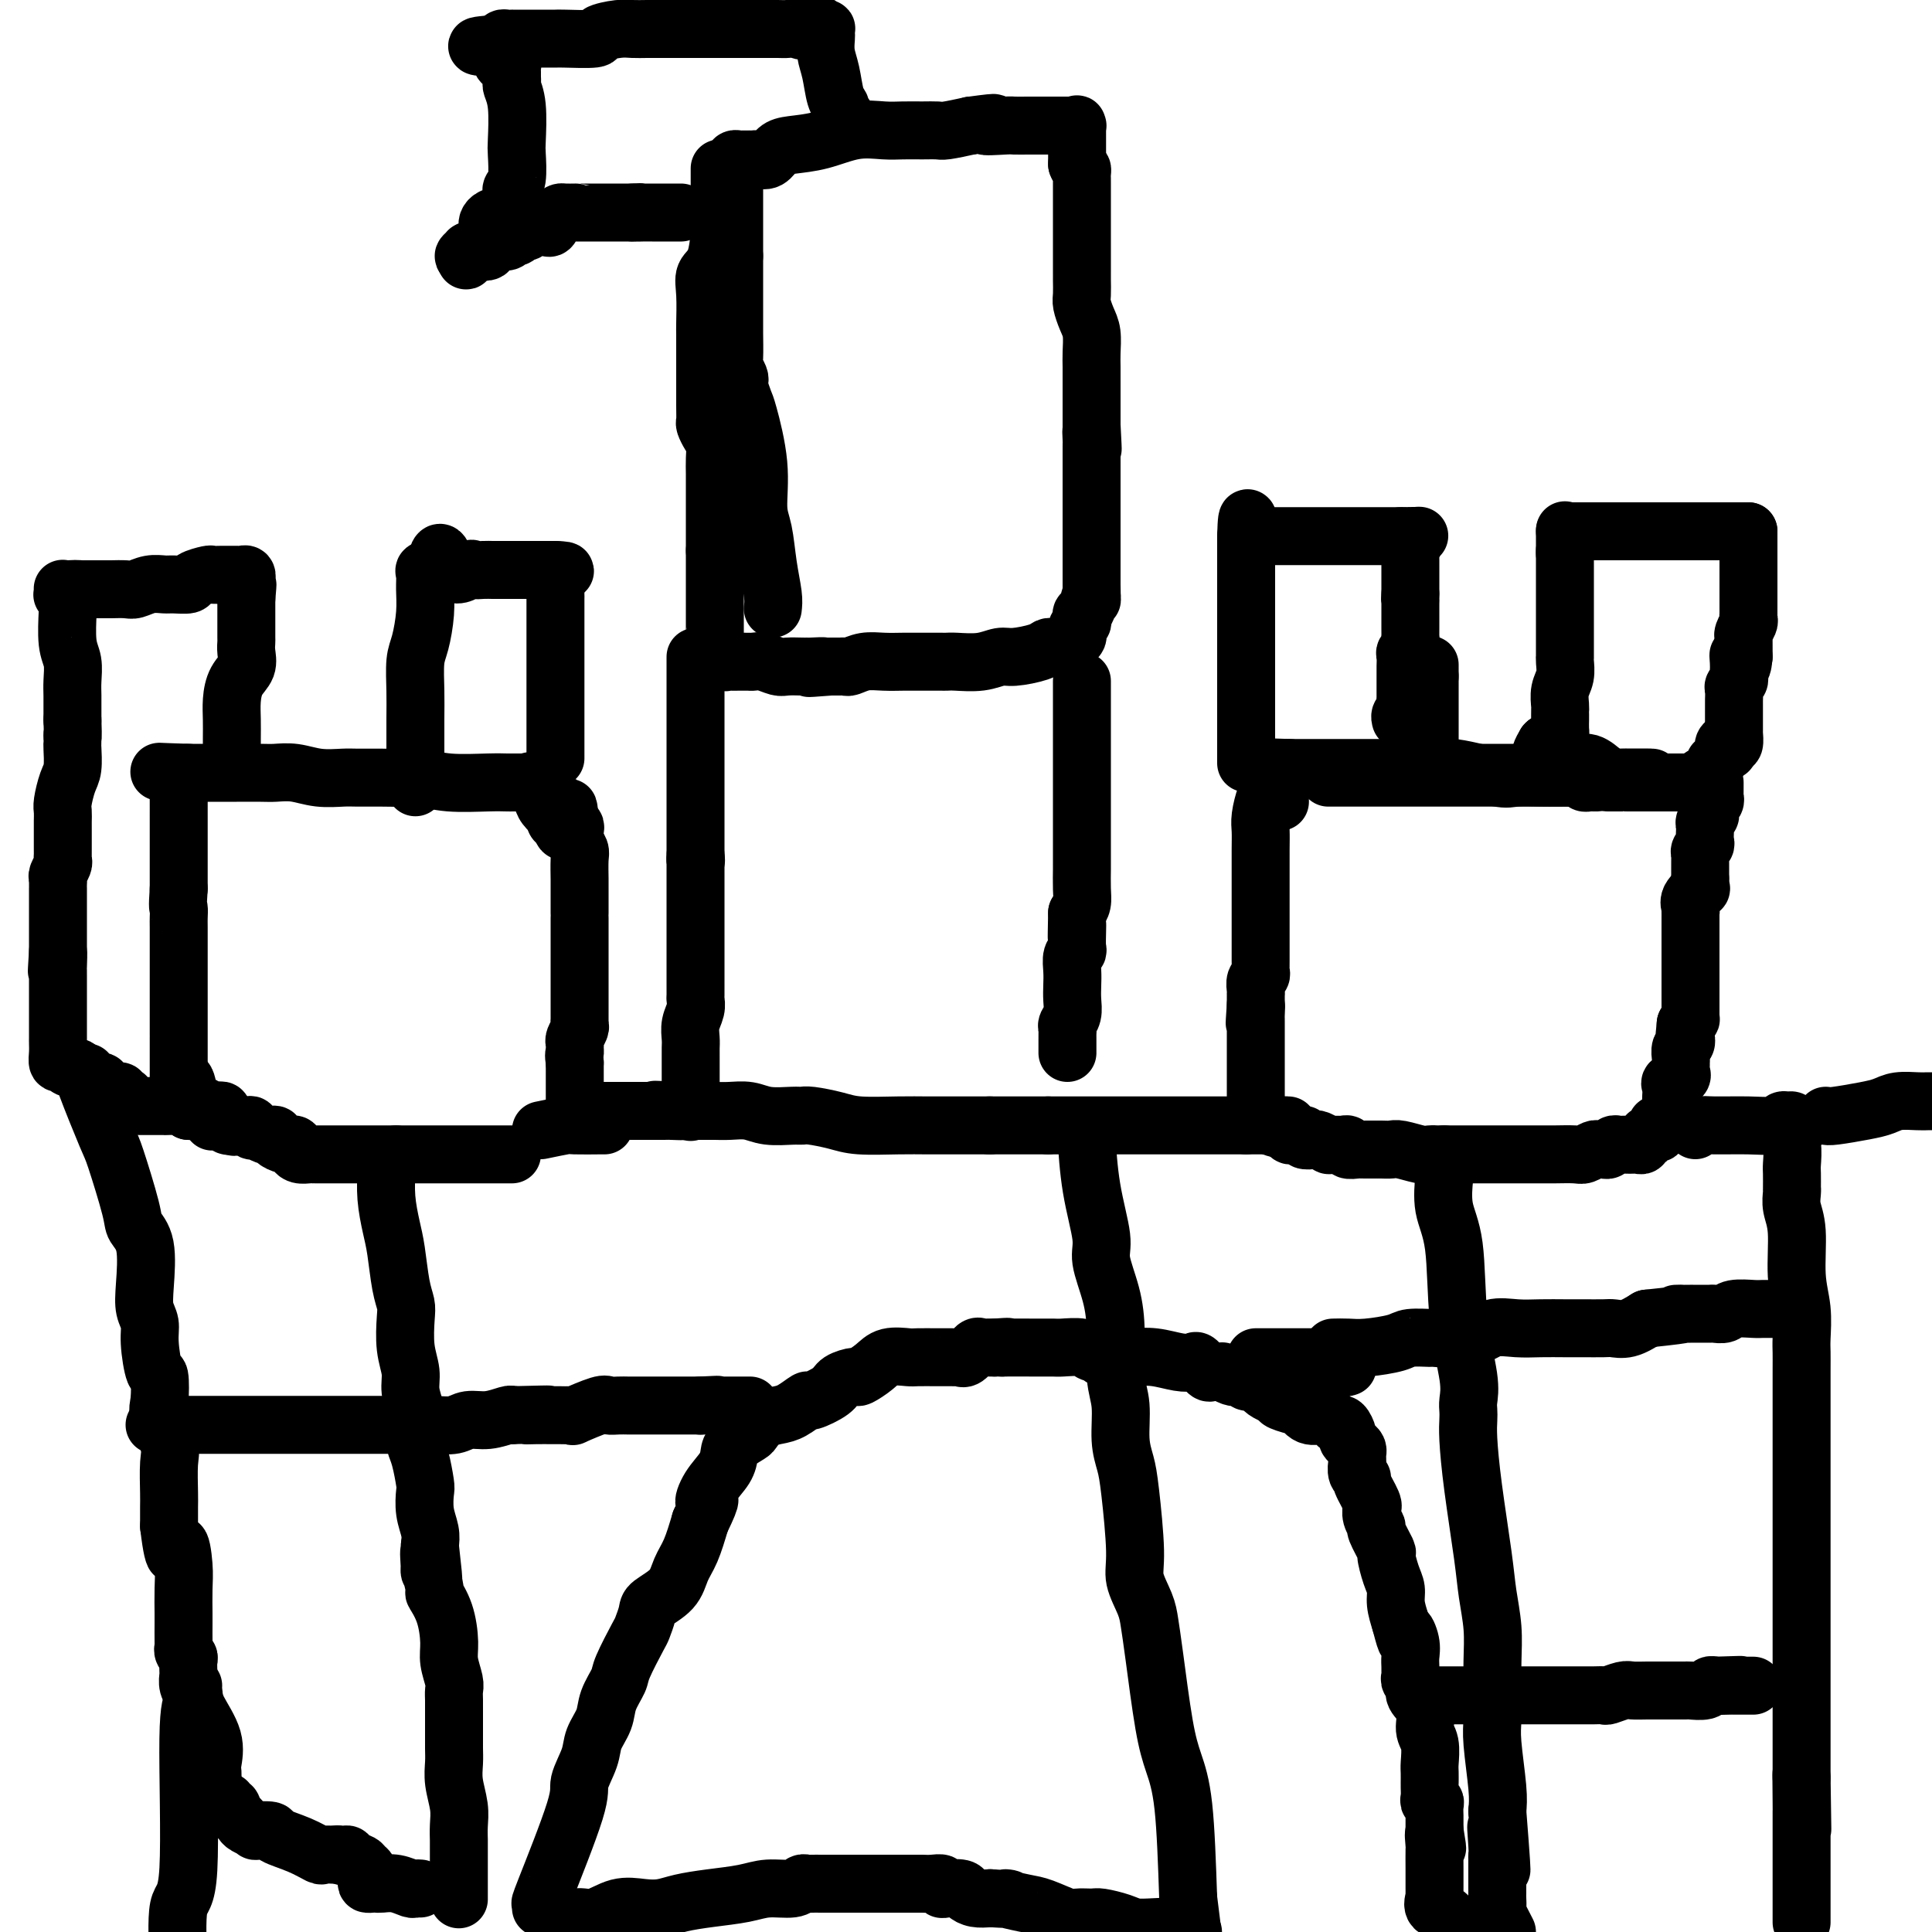 <svg viewBox='0 0 400 400' version='1.1' xmlns='http://www.w3.org/2000/svg' xmlns:xlink='http://www.w3.org/1999/xlink'><g fill='none' stroke='#000000' stroke-width='12' stroke-linecap='round' stroke-linejoin='round'><path d='M275,161c0.174,0.000 0.347,0.000 2,0c1.653,0.000 4.785,0.000 7,0c2.215,0.000 3.515,0.000 5,0c1.485,0.000 3.157,0.000 4,0c0.843,0.000 0.858,0.000 3,0c2.142,0.000 6.412,0.000 9,0c2.588,0.000 3.495,0.000 5,0c1.505,0.000 3.608,-0.000 5,0c1.392,0.000 2.074,0.000 3,0c0.926,0.000 2.095,0.000 3,0c0.905,0.000 1.546,0.000 2,0c0.454,0.000 0.720,0.000 1,0c0.280,0.000 0.576,0.000 1,0c0.424,0.000 0.978,0.000 1,0c0.022,0.000 -0.489,0.000 -1,0'/><path d='M325,161c7.740,-0.002 2.089,-0.008 -1,0c-3.089,0.008 -3.617,0.030 -5,0c-1.383,-0.030 -3.620,-0.113 -5,0c-1.380,0.113 -1.903,0.423 -4,0c-2.097,-0.423 -5.770,-1.577 -9,-2c-3.230,-0.423 -6.018,-0.113 -8,0c-1.982,0.113 -3.158,0.030 -4,0c-0.842,-0.030 -1.349,-0.008 -2,0c-0.651,0.008 -1.445,0.002 -2,0c-0.555,-0.002 -0.871,-0.001 -1,0c-0.129,0.001 -0.069,0.000 -1,0c-0.931,-0.000 -2.851,-0.000 -4,0c-1.149,0.000 -1.526,0.000 -2,0c-0.474,-0.000 -1.045,-0.000 -2,0c-0.955,0.000 -2.294,0.000 -3,0c-0.706,-0.000 -0.781,-0.000 -1,0c-0.219,0.000 -0.584,0.000 -1,0c-0.416,-0.000 -0.885,-0.000 -1,0c-0.115,0.000 0.123,0.000 0,0c-0.123,-0.000 -0.607,-0.000 -1,0c-0.393,0.000 -0.697,0.000 -1,0'/><path d='M267,159c-9.167,-0.309 -3.083,-0.080 -1,0c2.083,0.080 0.165,0.011 -1,0c-1.165,-0.011 -1.576,0.034 -2,0c-0.424,-0.034 -0.860,-0.149 -1,0c-0.140,0.149 0.018,0.562 0,1c-0.018,0.438 -0.211,0.901 0,1c0.211,0.099 0.827,-0.168 1,0c0.173,0.168 -0.097,0.769 0,1c0.097,0.231 0.562,0.090 1,0c0.438,-0.090 0.849,-0.129 1,0c0.151,0.129 0.040,0.426 0,1c-0.040,0.574 -0.011,1.424 0,2c0.011,0.576 0.003,0.879 0,1c-0.003,0.121 -0.002,0.061 0,0'/><path d='M263,164c-0.309,0.038 -0.619,0.075 -1,1c-0.381,0.925 -0.834,2.736 -1,4c-0.166,1.264 -0.044,1.980 0,3c0.044,1.020 0.012,2.342 0,4c-0.012,1.658 -0.003,3.651 0,6c0.003,2.349 0.001,5.053 0,7c-0.001,1.947 -0.000,3.138 0,4c0.000,0.862 -0.000,1.397 0,2c0.000,0.603 0.001,1.275 0,2c-0.001,0.725 -0.004,1.503 0,2c0.004,0.497 0.015,0.714 0,1c-0.015,0.286 -0.057,0.641 0,1c0.057,0.359 0.211,0.722 0,1c-0.211,0.278 -0.789,0.472 -1,1c-0.211,0.528 -0.057,1.389 0,2c0.057,0.611 0.015,0.972 0,1c-0.015,0.028 -0.004,-0.278 0,0c0.004,0.278 0.002,1.139 0,2'/><path d='M260,208c-0.464,6.990 -0.124,2.463 0,1c0.124,-1.463 0.033,0.136 0,1c-0.033,0.864 -0.009,0.991 0,1c0.009,0.009 0.002,-0.100 0,0c-0.002,0.100 -0.001,0.411 0,1c0.001,0.589 0.000,1.458 0,2c-0.000,0.542 -0.000,0.758 0,1c0.000,0.242 0.000,0.512 0,1c-0.000,0.488 -0.000,1.195 0,2c0.000,0.805 0.000,1.708 0,2c-0.000,0.292 -0.000,-0.028 0,0c0.000,0.028 0.000,0.403 0,1c-0.000,0.597 -0.000,1.417 0,2c0.000,0.583 0.000,0.931 0,1c-0.000,0.069 -0.000,-0.139 0,0c0.000,0.139 0.000,0.625 0,1c-0.000,0.375 -0.000,0.639 0,1c0.000,0.361 0.000,0.817 0,1c-0.000,0.183 -0.000,0.091 0,0'/><path d='M258,158c0.000,-1.288 0.000,-2.576 0,-4c0.000,-1.424 0.000,-2.985 0,-5c0.000,-2.015 0.000,-4.484 0,-6c-0.000,-1.516 0.000,-2.078 0,-3c0.000,-0.922 0.000,-2.202 0,-3c0.000,-0.798 0.000,-1.113 0,-1c0.000,0.113 0.000,0.655 0,0c0.000,-0.655 0.000,-2.508 0,-4c0.000,-1.492 0.000,-2.623 0,-4c0.000,-1.377 0.000,-2.999 0,-5c0.000,-2.001 0.000,-4.382 0,-6c0.000,-1.618 0.000,-2.475 0,-3c0.000,-0.525 0.000,-0.718 0,-1c0.000,-0.282 0.000,-0.652 0,-1c0.000,-0.348 0.000,-0.674 0,-1'/><path d='M258,111c0.183,-7.271 0.640,-1.948 1,0c0.360,1.948 0.621,0.522 1,0c0.379,-0.522 0.875,-0.140 1,0c0.125,0.140 -0.122,0.037 0,0c0.122,-0.037 0.611,-0.010 1,0c0.389,0.010 0.677,0.003 1,0c0.323,-0.003 0.682,-0.001 1,0c0.318,0.001 0.597,0.000 1,0c0.403,-0.000 0.932,-0.000 1,0c0.068,0.000 -0.326,0.000 0,0c0.326,-0.000 1.370,-0.000 2,0c0.630,0.000 0.844,0.000 2,0c1.156,-0.000 3.252,-0.000 4,0c0.748,0.000 0.147,0.000 1,0c0.853,-0.000 3.160,-0.000 4,0c0.840,0.000 0.214,0.000 1,0c0.786,-0.000 2.984,-0.000 4,0c1.016,0.000 0.851,0.000 1,0c0.149,-0.000 0.614,-0.000 1,0c0.386,0.000 0.695,0.000 1,0c0.305,-0.000 0.608,-0.000 1,0c0.392,0.000 0.875,0.000 1,0c0.125,-0.000 -0.107,-0.000 0,0c0.107,0.000 0.554,0.000 1,0'/><path d='M290,111c5.614,-0.048 3.648,-0.167 3,0c-0.648,0.167 0.023,0.621 0,1c-0.023,0.379 -0.738,0.681 -1,1c-0.262,0.319 -0.070,0.653 0,1c0.070,0.347 0.019,0.708 0,1c-0.019,0.292 -0.005,0.515 0,1c0.005,0.485 0.001,1.233 0,2c-0.001,0.767 -0.000,1.553 0,2c0.000,0.447 0.000,0.556 0,1c-0.000,0.444 -0.000,1.222 0,2'/><path d='M292,123c-0.155,2.056 -0.041,1.195 0,1c0.041,-0.195 0.011,0.277 0,1c-0.011,0.723 -0.003,1.698 0,2c0.003,0.302 0.001,-0.069 0,0c-0.001,0.069 -0.001,0.577 0,1c0.001,0.423 0.001,0.761 0,1c-0.001,0.239 -0.004,0.379 0,1c0.004,0.621 0.015,1.724 0,2c-0.015,0.276 -0.057,-0.273 0,0c0.057,0.273 0.211,1.368 0,2c-0.211,0.632 -0.789,0.800 -1,1c-0.211,0.200 -0.057,0.430 0,1c0.057,0.570 0.015,1.479 0,2c-0.015,0.521 -0.004,0.654 0,1c0.004,0.346 0.001,0.906 0,1c-0.001,0.094 -0.001,-0.278 0,0c0.001,0.278 0.001,1.206 0,2c-0.001,0.794 -0.004,1.455 0,2c0.004,0.545 0.015,0.973 0,1c-0.015,0.027 -0.057,-0.346 0,0c0.057,0.346 0.211,1.412 0,2c-0.211,0.588 -0.788,0.697 -1,1c-0.212,0.303 -0.061,0.801 0,1c0.061,0.199 0.030,0.100 0,0'/><path d='M333,161c0.350,0.000 0.701,0.000 1,0c0.299,0.000 0.547,0.000 2,0c1.453,0.000 4.111,0.000 5,0c0.889,0.000 0.009,0.000 0,0c-0.009,0.000 0.855,0.000 1,0c0.145,0.000 -0.427,0.000 -1,0'/><path d='M341,161c1.059,-0.000 -0.293,-0.000 -1,0c-0.707,0.000 -0.770,0.000 -1,0c-0.230,-0.000 -0.627,-0.002 -1,0c-0.373,0.002 -0.722,0.007 -1,0c-0.278,-0.007 -0.487,-0.025 -1,0c-0.513,0.025 -1.332,0.094 -2,0c-0.668,-0.094 -1.187,-0.351 -2,-1c-0.813,-0.649 -1.922,-1.691 -3,-2c-1.078,-0.309 -2.125,0.113 -3,0c-0.875,-0.113 -1.579,-0.762 -2,-1c-0.421,-0.238 -0.558,-0.066 -1,0c-0.442,0.066 -1.187,0.026 -2,0c-0.813,-0.026 -1.692,-0.038 -2,0c-0.308,0.038 -0.044,0.126 0,0c0.044,-0.126 -0.130,-0.464 0,-1c0.130,-0.536 0.565,-1.268 1,-2'/><path d='M320,154c0.547,-0.637 1.415,-0.730 2,-1c0.585,-0.270 0.889,-0.716 1,-1c0.111,-0.284 0.030,-0.405 0,-1c-0.030,-0.595 -0.008,-1.663 0,-2c0.008,-0.337 0.001,0.058 0,0c-0.001,-0.058 0.003,-0.570 0,-1c-0.003,-0.430 -0.015,-0.777 0,-1c0.015,-0.223 0.057,-0.323 0,-1c-0.057,-0.677 -0.211,-1.932 0,-3c0.211,-1.068 0.789,-1.951 1,-3c0.211,-1.049 0.057,-2.265 0,-3c-0.057,-0.735 -0.015,-0.987 0,-1c0.015,-0.013 0.004,0.215 0,0c-0.004,-0.215 -0.001,-0.872 0,-2c0.001,-1.128 0.000,-2.726 0,-5c-0.000,-2.274 -0.000,-5.225 0,-7c0.000,-1.775 0.000,-2.373 0,-3c-0.000,-0.627 -0.000,-1.284 0,-2c0.000,-0.716 0.000,-1.490 0,-2c-0.000,-0.510 -0.000,-0.755 0,-1'/><path d='M324,114c0.155,-5.825 0.041,-1.389 0,0c-0.041,1.389 -0.011,-0.269 0,-1c0.011,-0.731 0.003,-0.536 0,-1c-0.003,-0.464 -0.001,-1.586 0,-2c0.001,-0.414 0.000,-0.118 0,0c-0.000,0.118 -0.000,0.059 0,0'/><path d='M324,110c0.205,0.000 0.410,0.000 1,0c0.590,0.000 1.566,0.000 2,0c0.434,-0.000 0.326,0.000 1,0c0.674,-0.000 2.130,0.000 3,0c0.870,-0.000 1.154,0.000 2,0c0.846,0.000 2.255,-0.000 3,0c0.745,0.000 0.825,0.000 1,0c0.175,0.000 0.445,-0.000 1,0c0.555,0.000 1.395,0.000 2,0c0.605,-0.000 0.974,-0.000 1,0c0.026,0.000 -0.291,0.000 0,0c0.291,0.000 1.192,0.000 2,0c0.808,0.000 1.525,0.000 2,0c0.475,0.000 0.707,-0.000 1,0c0.293,0.000 0.646,0.000 1,0'/><path d='M347,110c4.201,0.000 3.205,0.000 3,0c-0.205,-0.000 0.383,0.000 1,0c0.617,-0.000 1.265,0.000 2,0c0.735,-0.000 1.559,0.000 2,0c0.441,0.000 0.499,-0.000 1,0c0.501,0.000 1.444,0.000 2,0c0.556,0.000 0.723,-0.000 1,0c0.277,0.000 0.662,0.000 1,0c0.338,-0.000 0.630,-0.000 1,0c0.370,0.000 0.820,0.000 1,0c0.180,0.000 0.090,0.000 0,0'/><path d='M362,110c-0.000,0.384 -0.000,0.769 0,1c0.000,0.231 0.000,0.310 0,1c-0.000,0.690 -0.000,1.992 0,3c0.000,1.008 0.000,1.722 0,3c-0.000,1.278 -0.000,3.121 0,4c0.000,0.879 0.000,0.795 0,1c-0.000,0.205 -0.000,0.699 0,1c0.000,0.301 0.001,0.408 0,1c-0.001,0.592 -0.004,1.668 0,2c0.004,0.332 0.015,-0.078 0,0c-0.015,0.078 -0.057,0.646 0,1c0.057,0.354 0.211,0.493 0,1c-0.211,0.507 -0.789,1.382 -1,2c-0.211,0.618 -0.057,0.980 0,1c0.057,0.020 0.015,-0.302 0,0c-0.015,0.302 -0.004,1.229 0,2c0.004,0.771 0.002,1.385 0,2'/><path d='M361,136c-0.381,3.991 -0.833,0.967 -1,0c-0.167,-0.967 -0.048,0.122 0,1c0.048,0.878 0.027,1.544 0,2c-0.027,0.456 -0.060,0.703 0,1c0.060,0.297 0.212,0.643 0,1c-0.212,0.357 -0.789,0.726 -1,1c-0.211,0.274 -0.057,0.454 0,1c0.057,0.546 0.015,1.457 0,2c-0.015,0.543 -0.004,0.719 0,1c0.004,0.281 0.001,0.667 0,1c-0.001,0.333 -0.000,0.614 0,1c0.000,0.386 0.000,0.878 0,1c-0.000,0.122 -0.000,-0.127 0,0c0.000,0.127 0.001,0.630 0,1c-0.001,0.370 -0.003,0.607 0,1c0.003,0.393 0.011,0.940 0,1c-0.011,0.060 -0.041,-0.369 0,0c0.041,0.369 0.155,1.534 0,2c-0.155,0.466 -0.577,0.233 -1,0'/><path d='M358,154c-0.404,2.797 0.085,0.791 0,0c-0.085,-0.791 -0.745,-0.366 -1,0c-0.255,0.366 -0.107,0.673 0,1c0.107,0.327 0.172,0.675 0,1c-0.172,0.325 -0.582,0.626 -1,1c-0.418,0.374 -0.846,0.821 -1,1c-0.154,0.179 -0.035,0.089 0,0c0.035,-0.089 -0.014,-0.178 0,0c0.014,0.178 0.092,0.622 0,1c-0.092,0.378 -0.354,0.690 -1,1c-0.646,0.310 -1.676,0.619 -2,1c-0.324,0.381 0.058,0.834 0,1c-0.058,0.166 -0.554,0.044 -1,0c-0.446,-0.044 -0.840,-0.012 -1,0c-0.160,0.012 -0.084,0.003 0,0c0.084,-0.003 0.176,-0.001 0,0c-0.176,0.001 -0.621,0.000 -1,0c-0.379,-0.000 -0.692,-0.000 -1,0c-0.308,0.000 -0.611,0.000 -1,0c-0.389,-0.000 -0.863,-0.000 -1,0c-0.137,0.000 0.065,0.000 0,0c-0.065,-0.000 -0.396,-0.000 -1,0c-0.604,0.000 -1.482,0.000 -2,0c-0.518,-0.000 -0.678,-0.000 -1,0c-0.322,0.000 -0.806,0.000 -1,0c-0.194,-0.000 -0.097,-0.000 0,0'/><path d='M341,162c-1.742,0.000 -0.598,0.000 -1,0c-0.402,-0.000 -2.350,-0.000 -3,0c-0.650,0.000 -0.002,0.000 0,0c0.002,-0.000 -0.642,-0.000 -1,0c-0.358,0.000 -0.428,0.000 -1,0c-0.572,-0.000 -1.644,-0.000 -2,0c-0.356,0.000 0.006,0.001 0,0c-0.006,-0.001 -0.380,-0.003 -1,0c-0.620,0.003 -1.487,0.011 -2,0c-0.513,-0.011 -0.673,-0.042 -1,0c-0.327,0.042 -0.819,0.155 -1,0c-0.181,-0.155 -0.049,-0.580 0,-1c0.049,-0.420 0.014,-0.834 0,-1c-0.014,-0.166 -0.007,-0.083 0,0'/><path d='M328,160c0.267,0.000 0.535,0.000 0,0c-0.535,0.000 -1.871,0.000 -3,0c-1.129,0.000 -2.051,0.000 -3,0c-0.949,0.000 -1.925,0.000 -3,0c-1.075,0.000 -2.249,0.000 -3,0c-0.751,0.000 -1.080,0.000 -1,0c0.080,0.000 0.568,0.000 0,0c-0.568,0.000 -2.194,0.000 -3,0c-0.806,0.000 -0.794,0.000 -1,0c-0.206,-0.000 -0.632,-0.000 -1,0c-0.368,0.000 -0.680,0.000 -1,0c-0.320,0.000 -0.649,0.000 -1,0c-0.351,0.000 -0.724,0.000 -1,0c-0.276,0.000 -0.455,-0.000 -1,0c-0.545,0.000 -1.455,0.000 -2,0c-0.545,0.000 -0.724,-0.000 -1,0c-0.276,0.000 -0.650,0.000 -1,0c-0.350,0.000 -0.675,0.000 -1,0'/><path d='M301,160c-4.376,-0.001 -1.817,-0.003 -1,0c0.817,0.003 -0.107,0.011 -1,0c-0.893,-0.011 -1.756,-0.041 -2,0c-0.244,0.041 0.131,0.152 0,0c-0.131,-0.152 -0.767,-0.565 -1,-1c-0.233,-0.435 -0.062,-0.890 0,-1c0.062,-0.110 0.017,0.124 0,0c-0.017,-0.124 -0.004,-0.607 0,-1c0.004,-0.393 0.001,-0.696 0,-1c-0.001,-0.304 -0.000,-0.609 0,-1c0.000,-0.391 0.000,-0.868 0,-1c-0.000,-0.132 -0.000,0.080 0,0c0.000,-0.080 0.000,-0.454 0,-1c-0.000,-0.546 -0.000,-1.264 0,-2c0.000,-0.736 0.000,-1.489 0,-2c-0.000,-0.511 -0.000,-0.781 0,-1c0.000,-0.219 0.000,-0.387 0,-1c-0.000,-0.613 -0.000,-1.670 0,-2c0.000,-0.330 0.000,0.066 0,0c-0.000,-0.066 -0.000,-0.595 0,-1c0.000,-0.405 0.000,-0.686 0,-1c-0.000,-0.314 -0.000,-0.662 0,-1c0.000,-0.338 0.000,-0.668 0,-1c-0.000,-0.332 -0.000,-0.666 0,-1'/><path d='M296,140c0.000,-2.512 0.000,-0.292 0,0c0.000,0.292 0.000,-1.345 0,-2c0.000,-0.655 0.000,-0.327 0,0'/><path d='M355,162c-0.002,0.334 -0.004,0.668 0,1c0.004,0.332 0.015,0.663 0,1c-0.015,0.337 -0.057,0.682 0,1c0.057,0.318 0.212,0.610 0,1c-0.212,0.390 -0.793,0.878 -1,1c-0.207,0.122 -0.041,-0.122 0,0c0.041,0.122 -0.041,0.609 0,1c0.041,0.391 0.207,0.686 0,1c-0.207,0.314 -0.786,0.647 -1,1c-0.214,0.353 -0.061,0.724 0,1c0.061,0.276 0.030,0.455 0,1c-0.030,0.545 -0.061,1.455 0,2c0.061,0.545 0.212,0.723 0,1c-0.212,0.277 -0.789,0.651 -1,1c-0.211,0.349 -0.057,0.674 0,1c0.057,0.326 0.015,0.654 0,1c-0.015,0.346 -0.004,0.708 0,1c0.004,0.292 0.001,0.512 0,1c-0.001,0.488 -0.001,1.244 0,2'/><path d='M352,182c-0.455,3.253 -0.094,1.386 0,1c0.094,-0.386 -0.080,0.710 0,1c0.080,0.290 0.414,-0.225 0,0c-0.414,0.225 -1.575,1.192 -2,2c-0.425,0.808 -0.114,1.459 0,2c0.114,0.541 0.031,0.972 0,1c-0.031,0.028 -0.008,-0.348 0,0c0.008,0.348 0.002,1.419 0,2c-0.002,0.581 -0.001,0.670 0,1c0.001,0.330 0.000,0.900 0,1c-0.000,0.100 -0.000,-0.272 0,0c0.000,0.272 0.000,1.186 0,2c-0.000,0.814 -0.000,1.527 0,2c0.000,0.473 0.000,0.704 0,1c-0.000,0.296 -0.000,0.656 0,1c0.000,0.344 0.000,0.673 0,1c-0.000,0.327 -0.000,0.652 0,1c0.000,0.348 0.000,0.719 0,1c-0.000,0.281 -0.000,0.471 0,1c0.000,0.529 0.000,1.397 0,2c-0.000,0.603 -0.000,0.940 0,1c0.000,0.060 0.000,-0.157 0,0c-0.000,0.157 -0.000,0.687 0,1c0.000,0.313 0.001,0.409 0,1c-0.001,0.591 -0.003,1.678 0,2c0.003,0.322 0.011,-0.120 0,0c-0.011,0.120 -0.041,0.801 0,1c0.041,0.199 0.155,-0.086 0,0c-0.155,0.086 -0.577,0.543 -1,1'/><path d='M349,212c-0.465,4.742 -0.128,1.598 0,1c0.128,-0.598 0.049,1.349 0,2c-0.049,0.651 -0.066,0.006 0,0c0.066,-0.006 0.214,0.628 0,1c-0.214,0.372 -0.790,0.481 -1,1c-0.210,0.519 -0.054,1.448 0,2c0.054,0.552 0.007,0.725 0,1c-0.007,0.275 0.026,0.650 0,1c-0.026,0.350 -0.112,0.675 0,1c0.112,0.325 0.422,0.650 0,1c-0.422,0.350 -1.577,0.723 -2,1c-0.423,0.277 -0.113,0.457 0,1c0.113,0.543 0.030,1.450 0,2c-0.030,0.550 -0.008,0.742 0,1c0.008,0.258 0.003,0.581 0,1c-0.003,0.419 -0.004,0.935 0,1c0.004,0.065 0.012,-0.322 0,0c-0.012,0.322 -0.044,1.354 0,2c0.044,0.646 0.166,0.905 0,1c-0.166,0.095 -0.619,0.027 -1,0c-0.381,-0.027 -0.691,-0.014 -1,0'/><path d='M344,233c-1.012,3.206 -1.041,0.719 -1,0c0.041,-0.719 0.150,0.328 0,1c-0.150,0.672 -0.561,0.968 -1,1c-0.439,0.032 -0.905,-0.202 -1,0c-0.095,0.202 0.182,0.839 0,1c-0.182,0.161 -0.822,-0.153 -1,0c-0.178,0.153 0.107,0.773 0,1c-0.107,0.227 -0.606,0.061 -1,0c-0.394,-0.061 -0.683,-0.017 -1,0c-0.317,0.017 -0.662,0.008 -1,0c-0.338,-0.008 -0.668,-0.016 -1,0c-0.332,0.016 -0.667,0.057 -1,0c-0.333,-0.057 -0.666,-0.212 -1,0c-0.334,0.212 -0.670,0.793 -1,1c-0.330,0.207 -0.653,0.041 -1,0c-0.347,-0.041 -0.719,0.041 -1,0c-0.281,-0.041 -0.471,-0.207 -1,0c-0.529,0.207 -1.396,0.788 -2,1c-0.604,0.212 -0.943,0.057 -2,0c-1.057,-0.057 -2.830,-0.015 -4,0c-1.170,0.015 -1.735,0.004 -2,0c-0.265,-0.004 -0.230,-0.001 -1,0c-0.770,0.001 -2.347,0.000 -3,0c-0.653,-0.000 -0.383,-0.000 -1,0c-0.617,0.000 -2.123,0.000 -3,0c-0.877,-0.000 -1.127,-0.000 -2,0c-0.873,0.000 -2.369,0.000 -3,0c-0.631,-0.000 -0.396,-0.000 -1,0c-0.604,0.000 -2.047,0.000 -3,0c-0.953,-0.000 -1.415,-0.000 -2,0c-0.585,0.000 -1.292,0.000 -2,0'/><path d='M299,239c-4.896,0.004 -2.635,0.015 -2,0c0.635,-0.015 -0.358,-0.057 -1,0c-0.642,0.057 -0.935,0.211 -2,0c-1.065,-0.211 -2.901,-0.789 -4,-1c-1.099,-0.211 -1.461,-0.057 -2,0c-0.539,0.057 -1.256,0.015 -2,0c-0.744,-0.015 -1.513,-0.003 -2,0c-0.487,0.003 -0.690,-0.003 -1,0c-0.310,0.003 -0.727,0.015 -1,0c-0.273,-0.015 -0.402,-0.057 -1,0c-0.598,0.057 -1.665,0.211 -2,0c-0.335,-0.211 0.064,-0.789 0,-1c-0.064,-0.211 -0.590,-0.056 -1,0c-0.410,0.056 -0.706,0.011 -1,0c-0.294,-0.011 -0.588,0.011 -1,0c-0.412,-0.011 -0.941,-0.054 -1,0c-0.059,0.054 0.353,0.207 0,0c-0.353,-0.207 -1.471,-0.773 -2,-1c-0.529,-0.227 -0.470,-0.114 -1,0c-0.530,0.114 -1.649,0.228 -2,0c-0.351,-0.228 0.064,-0.797 0,-1c-0.064,-0.203 -0.608,-0.041 -1,0c-0.392,0.041 -0.631,-0.041 -1,0c-0.369,0.041 -0.869,0.203 -1,0c-0.131,-0.203 0.105,-0.772 0,-1c-0.105,-0.228 -0.553,-0.114 -1,0'/><path d='M266,234c-5.107,-1.000 -1.375,-1.000 0,-1c1.375,0.000 0.393,0.000 0,0c-0.393,-0.000 -0.196,0.000 0,0'/><path d='M266,233c0.087,0.000 0.173,0.000 0,0c-0.173,0.000 -0.606,-0.000 -1,0c-0.394,0.000 -0.750,0.000 -1,0c-0.250,-0.000 -0.396,-0.000 -1,0c-0.604,0.000 -1.668,0.000 -2,0c-0.332,-0.000 0.069,0.000 0,0c-0.069,-0.000 -0.606,0.000 -1,0c-0.394,0.000 -0.645,0.000 -1,0c-0.355,-0.000 -0.816,0.000 -1,0c-0.184,0.000 -0.092,0.000 0,0'/><path d='M258,233c-0.434,0.000 -0.869,0.000 -1,0c-0.131,0.000 0.040,-0.000 0,0c-0.040,0.000 -0.293,0.000 -1,0c-0.707,-0.000 -1.869,-0.000 -3,0c-1.131,0.000 -2.232,0.000 -3,0c-0.768,-0.000 -1.203,0.000 -2,0c-0.797,-0.000 -1.957,0.000 -3,0c-1.043,0.000 -1.970,0.000 -3,0c-1.030,-0.000 -2.163,0.000 -3,0c-0.837,-0.000 -1.379,0.000 -2,0c-0.621,0.000 -1.321,0.000 -2,0c-0.679,0.000 -1.336,0.000 -2,0c-0.664,-0.000 -1.334,0.000 -2,0c-0.666,0.000 -1.328,-0.000 -2,0c-0.672,0.000 -1.355,-0.000 -2,0c-0.645,0.000 -1.250,-0.000 -2,0c-0.750,0.000 -1.643,-0.000 -3,0c-1.357,0.000 -3.179,0.000 -5,0'/><path d='M217,233c-7.100,0.000 -4.349,-0.000 -4,0c0.349,0.000 -1.704,0.000 -3,0c-1.296,-0.000 -1.836,-0.000 -2,0c-0.164,0.000 0.049,0.000 0,0c-0.049,-0.000 -0.359,0.000 -1,0c-0.641,-0.000 -1.612,0.000 -2,0c-0.388,0.000 -0.194,0.000 0,0'/><path d='M205,233c-0.490,0.000 -0.979,0.000 -1,0c-0.021,-0.000 0.428,-0.000 0,0c-0.428,0.000 -1.731,0.001 -3,0c-1.269,-0.001 -2.505,-0.003 -4,0c-1.495,0.003 -3.251,0.011 -5,0c-1.749,-0.011 -3.491,-0.041 -6,0c-2.509,0.041 -5.786,0.154 -8,0c-2.214,-0.154 -3.365,-0.576 -5,-1c-1.635,-0.424 -3.752,-0.849 -5,-1c-1.248,-0.151 -1.625,-0.026 -2,0c-0.375,0.026 -0.747,-0.046 -2,0c-1.253,0.046 -3.386,0.208 -5,0c-1.614,-0.208 -2.709,-0.788 -4,-1c-1.291,-0.212 -2.779,-0.057 -4,0c-1.221,0.057 -2.176,0.015 -3,0c-0.824,-0.015 -1.516,-0.004 -2,0c-0.484,0.004 -0.759,0.001 -1,0c-0.241,-0.001 -0.450,-0.000 -1,0c-0.550,0.000 -1.443,0.000 -2,0c-0.557,-0.000 -0.779,-0.000 -1,0'/><path d='M141,230c-10.079,-0.464 -3.277,-0.124 -1,0c2.277,0.124 0.029,0.033 -1,0c-1.029,-0.033 -0.839,-0.009 -1,0c-0.161,0.009 -0.674,0.002 -1,0c-0.326,-0.002 -0.467,-0.001 -1,0c-0.533,0.001 -1.458,0.000 -2,0c-0.542,-0.000 -0.699,-0.000 -1,0c-0.301,0.000 -0.744,0.000 -1,0c-0.256,-0.000 -0.324,-0.000 -1,0c-0.676,0.000 -1.960,-0.000 -3,0c-1.040,0.000 -1.837,0.000 -2,0c-0.163,-0.000 0.307,-0.000 0,0c-0.307,0.000 -1.391,0.000 -2,0c-0.609,-0.000 -0.741,-0.000 -1,0c-0.259,0.000 -0.644,0.001 -1,0c-0.356,-0.001 -0.684,-0.003 -1,0c-0.316,0.003 -0.621,0.012 -1,0c-0.379,-0.012 -0.834,-0.045 -1,0c-0.166,0.045 -0.045,0.167 0,0c0.045,-0.167 0.012,-0.622 0,-1c-0.012,-0.378 -0.003,-0.679 0,-1c0.003,-0.321 0.001,-0.662 0,-1c-0.001,-0.338 -0.000,-0.671 0,-1c0.000,-0.329 0.000,-0.652 0,-1c-0.000,-0.348 -0.000,-0.720 0,-1c0.000,-0.280 0.000,-0.467 0,-1c-0.000,-0.533 -0.000,-1.413 0,-2c0.000,-0.587 0.000,-0.882 0,-1c-0.000,-0.118 -0.000,-0.059 0,0'/><path d='M119,220c-0.308,-1.953 -0.079,-1.837 0,-2c0.079,-0.163 0.007,-0.607 0,-1c-0.007,-0.393 0.051,-0.736 0,-1c-0.051,-0.264 -0.210,-0.447 0,-1c0.210,-0.553 0.788,-1.474 1,-2c0.212,-0.526 0.057,-0.656 0,-1c-0.057,-0.344 -0.015,-0.901 0,-1c0.015,-0.099 0.004,0.259 0,0c-0.004,-0.259 -0.001,-1.134 0,-2c0.001,-0.866 0.000,-1.724 0,-3c-0.000,-1.276 -0.000,-2.969 0,-4c0.000,-1.031 0.000,-1.399 0,-2c-0.000,-0.601 -0.000,-1.437 0,-2c0.000,-0.563 0.000,-0.855 0,-1c-0.000,-0.145 -0.000,-0.144 0,-1c0.000,-0.856 0.000,-2.568 0,-3c-0.000,-0.432 0.000,0.417 0,0c-0.000,-0.417 -0.000,-2.101 0,-3c0.000,-0.899 0.000,-1.013 0,-1c-0.000,0.013 -0.000,0.155 0,0c0.000,-0.155 0.000,-0.606 0,-1c-0.000,-0.394 -0.000,-0.732 0,-1c0.000,-0.268 0.001,-0.466 0,-1c-0.001,-0.534 -0.004,-1.403 0,-2c0.004,-0.597 0.015,-0.923 0,-2c-0.015,-1.077 -0.056,-2.905 0,-4c0.056,-1.095 0.208,-1.456 0,-2c-0.208,-0.544 -0.777,-1.269 -1,-2c-0.223,-0.731 -0.098,-1.466 0,-2c0.098,-0.534 0.171,-0.867 0,-1c-0.171,-0.133 -0.585,-0.067 -1,0'/><path d='M118,171c-0.336,-7.592 -0.677,-2.071 -1,0c-0.323,2.071 -0.630,0.692 -1,0c-0.370,-0.692 -0.805,-0.698 -1,-1c-0.195,-0.302 -0.151,-0.901 0,-1c0.151,-0.099 0.408,0.303 0,0c-0.408,-0.303 -1.482,-1.311 -2,-2c-0.518,-0.689 -0.481,-1.060 -1,-2c-0.519,-0.940 -1.596,-2.448 -2,-3c-0.404,-0.552 -0.136,-0.148 0,0c0.136,0.148 0.142,0.040 0,0c-0.142,-0.040 -0.430,-0.011 -1,0c-0.570,0.011 -1.421,0.003 -2,0c-0.579,-0.003 -0.887,-0.001 -1,0c-0.113,0.001 -0.032,0.000 0,0c0.032,-0.000 0.016,-0.000 0,0'/><path d='M106,162c-0.171,0.008 -0.341,0.016 -1,0c-0.659,-0.016 -1.805,-0.057 -4,0c-2.195,0.057 -5.438,0.211 -8,0c-2.562,-0.211 -4.441,-0.789 -6,-1c-1.559,-0.211 -2.797,-0.056 -4,0c-1.203,0.056 -2.372,0.011 -4,0c-1.628,-0.011 -3.713,0.011 -5,0c-1.287,-0.011 -1.774,-0.056 -3,0c-1.226,0.056 -3.192,0.211 -5,0c-1.808,-0.211 -3.457,-0.789 -5,-1c-1.543,-0.211 -2.979,-0.057 -4,0c-1.021,0.057 -1.628,0.015 -3,0c-1.372,-0.015 -3.510,-0.004 -5,0c-1.490,0.004 -2.333,0.001 -3,0c-0.667,-0.001 -1.158,-0.000 -2,0c-0.842,0.000 -2.034,0.000 -3,0c-0.966,-0.000 -1.704,-0.000 -2,0c-0.296,0.000 -0.148,0.000 0,0'/><path d='M39,160c-10.818,-0.350 -4.363,-0.224 -2,0c2.363,0.224 0.633,0.547 0,1c-0.633,0.453 -0.170,1.037 0,1c0.170,-0.037 0.045,-0.697 0,0c-0.045,0.697 -0.012,2.749 0,4c0.012,1.251 0.003,1.701 0,2c-0.003,0.299 -0.001,0.446 0,1c0.001,0.554 0.000,1.513 0,2c-0.000,0.487 -0.000,0.501 0,1c0.000,0.499 0.000,1.481 0,2c-0.000,0.519 -0.000,0.573 0,1c0.000,0.427 0.000,1.228 0,2c-0.000,0.772 -0.000,1.516 0,2c0.000,0.484 0.000,0.707 0,1c-0.000,0.293 -0.000,0.656 0,1c0.000,0.344 0.000,0.670 0,1c-0.000,0.330 -0.000,0.666 0,1c0.000,0.334 0.000,0.667 0,1'/><path d='M37,184c-0.309,4.510 -0.083,3.786 0,4c0.083,0.214 0.022,1.367 0,2c-0.022,0.633 -0.006,0.747 0,2c0.006,1.253 0.002,3.644 0,5c-0.002,1.356 -0.000,1.677 0,2c0.000,0.323 0.000,0.650 0,1c-0.000,0.350 -0.000,0.724 0,1c0.000,0.276 0.000,0.454 0,1c-0.000,0.546 -0.000,1.459 0,2c0.000,0.541 0.000,0.709 0,1c-0.000,0.291 -0.000,0.704 0,1c0.000,0.296 0.000,0.476 0,1c-0.000,0.524 -0.000,1.391 0,2c0.000,0.609 0.000,0.958 0,1c-0.000,0.042 -0.000,-0.223 0,0c0.000,0.223 0.000,0.935 0,1c-0.000,0.065 -0.000,-0.515 0,0c0.000,0.515 0.000,2.126 0,3c-0.000,0.874 -0.000,1.011 0,1c0.000,-0.011 0.000,-0.171 0,0c-0.000,0.171 -0.000,0.672 0,1c0.000,0.328 0.000,0.483 0,1c-0.000,0.517 -0.000,1.395 0,2c0.000,0.605 0.000,0.935 0,1c-0.000,0.065 -0.000,-0.137 0,0c0.000,0.137 0.000,0.611 0,1c0.000,0.389 -0.000,0.692 0,1c0.000,0.308 0.000,0.621 0,1c0.000,0.379 0.000,0.822 0,1c0.000,0.178 0.000,0.089 0,0'/><path d='M37,224c0.166,6.079 0.580,1.275 1,0c0.420,-1.275 0.845,0.978 1,2c0.155,1.022 0.040,0.813 0,1c-0.040,0.187 -0.004,0.768 0,1c0.004,0.232 -0.023,0.114 0,0c0.023,-0.114 0.096,-0.223 0,0c-0.096,0.223 -0.361,0.778 0,1c0.361,0.222 1.350,0.112 2,0c0.650,-0.112 0.963,-0.226 1,0c0.037,0.226 -0.200,0.790 0,1c0.200,0.210 0.838,0.064 1,0c0.162,-0.064 -0.154,-0.045 0,0c0.154,0.045 0.776,0.118 1,0c0.224,-0.118 0.049,-0.425 0,0c-0.049,0.425 0.028,1.582 0,2c-0.028,0.418 -0.162,0.098 0,0c0.162,-0.098 0.621,0.025 1,0c0.379,-0.025 0.679,-0.199 1,0c0.321,0.199 0.663,0.771 1,1c0.337,0.229 0.668,0.114 1,0'/><path d='M48,233c1.268,0.618 -0.063,0.165 0,0c0.063,-0.165 1.518,-0.040 2,0c0.482,0.040 -0.010,-0.003 0,0c0.010,0.003 0.523,0.052 1,0c0.477,-0.052 0.919,-0.206 1,0c0.081,0.206 -0.200,0.773 0,1c0.200,0.227 0.881,0.113 1,0c0.119,-0.113 -0.324,-0.224 0,0c0.324,0.224 1.414,0.782 2,1c0.586,0.218 0.669,0.097 1,0c0.331,-0.097 0.911,-0.169 1,0c0.089,0.169 -0.312,0.581 0,1c0.312,0.419 1.337,0.847 2,1c0.663,0.153 0.964,0.031 1,0c0.036,-0.031 -0.194,0.030 0,0c0.194,-0.030 0.813,-0.152 1,0c0.187,0.152 -0.056,0.577 0,1c0.056,0.423 0.412,0.846 1,1c0.588,0.154 1.410,0.041 2,0c0.590,-0.041 0.949,-0.011 1,0c0.051,0.011 -0.205,0.003 0,0c0.205,-0.003 0.872,-0.001 1,0c0.128,0.001 -0.283,0.000 0,0c0.283,-0.000 1.259,-0.000 2,0c0.741,0.000 1.248,0.000 2,0c0.752,-0.000 1.748,-0.000 3,0c1.252,0.000 2.760,0.000 4,0c1.240,-0.000 2.211,-0.000 3,0c0.789,0.000 1.394,0.000 2,0'/><path d='M82,239c3.801,0.000 3.305,0.000 3,0c-0.305,0.000 -0.418,0.000 0,0c0.418,0.000 1.369,0.000 2,0c0.631,0.000 0.943,-0.000 1,0c0.057,0.000 -0.140,0.000 0,0c0.140,-0.000 0.616,0.000 1,0c0.384,0.000 0.677,0.000 1,0c0.323,-0.000 0.678,-0.000 1,0c0.322,0.000 0.611,0.000 1,0c0.389,-0.000 0.878,0.000 1,0c0.122,-0.000 -0.123,0.000 0,0c0.123,-0.000 0.613,0.000 1,0c0.387,0.000 0.671,0.000 1,0c0.329,0.000 0.704,-0.000 1,0c0.296,0.000 0.512,-0.000 1,0c0.488,0.000 1.248,-0.000 2,0c0.752,0.000 1.498,-0.000 2,0c0.502,0.000 0.762,-0.000 1,0c0.238,0.000 0.456,-0.000 1,0c0.544,0.000 1.416,-0.000 2,0c0.584,0.000 0.881,-0.000 1,0c0.119,0.000 0.059,0.000 0,0'/><path d='M86,163c-0.000,-1.134 -0.001,-2.267 0,-3c0.001,-0.733 0.003,-1.064 0,-3c-0.003,-1.936 -0.011,-5.476 0,-8c0.011,-2.524 0.041,-4.034 0,-6c-0.041,-1.966 -0.154,-4.390 0,-6c0.154,-1.610 0.576,-2.407 1,-4c0.424,-1.593 0.851,-3.982 1,-6c0.149,-2.018 0.019,-3.665 0,-5c-0.019,-1.335 0.072,-2.360 0,-3c-0.072,-0.640 -0.306,-0.897 0,-1c0.306,-0.103 1.153,-0.051 2,0'/><path d='M90,118c1.065,-6.962 1.728,-1.865 3,0c1.272,1.865 3.153,0.500 4,0c0.847,-0.500 0.661,-0.134 1,0c0.339,0.134 1.202,0.036 2,0c0.798,-0.036 1.530,-0.010 2,0c0.470,0.010 0.679,0.003 1,0c0.321,-0.003 0.754,-0.001 1,0c0.246,0.001 0.303,0.000 1,0c0.697,-0.000 2.032,-0.000 3,0c0.968,0.000 1.569,0.000 2,0c0.431,-0.000 0.694,-0.000 1,0c0.306,0.000 0.657,0.000 1,0c0.343,-0.000 0.680,-0.000 1,0c0.320,0.000 0.625,0.000 1,0c0.375,-0.000 0.822,-0.000 1,0c0.178,0.000 0.089,0.000 0,0'/><path d='M115,118c3.868,0.118 1.036,0.412 0,1c-1.036,0.588 -0.278,1.471 0,2c0.278,0.529 0.074,0.705 0,1c-0.074,0.295 -0.020,0.709 0,1c0.020,0.291 0.005,0.460 0,1c-0.005,0.540 -0.001,1.451 0,2c0.001,0.549 0.000,0.736 0,1c-0.000,0.264 -0.000,0.607 0,1c0.000,0.393 0.000,0.838 0,2c-0.000,1.162 -0.000,3.043 0,4c0.000,0.957 0.000,0.992 0,2c-0.000,1.008 -0.000,2.990 0,4c0.000,1.010 0.000,1.048 0,2c-0.000,0.952 -0.000,2.817 0,4c0.000,1.183 0.000,1.684 0,2c-0.000,0.316 -0.000,0.447 0,1c0.000,0.553 0.000,1.528 0,2c-0.000,0.472 -0.000,0.442 0,1c0.000,0.558 0.000,1.705 0,2c-0.000,0.295 -0.000,-0.261 0,0c0.000,0.261 0.000,1.340 0,2c-0.000,0.660 -0.000,0.903 0,1c0.000,0.097 0.000,0.049 0,0'/><path d='M48,158c-0.000,-0.375 -0.001,-0.749 0,-1c0.001,-0.251 0.002,-0.377 0,-1c-0.002,-0.623 -0.007,-1.741 0,-3c0.007,-1.259 0.026,-2.658 0,-4c-0.026,-1.342 -0.098,-2.626 0,-4c0.098,-1.374 0.366,-2.838 1,-4c0.634,-1.162 1.634,-2.020 2,-3c0.366,-0.980 0.098,-2.080 0,-3c-0.098,-0.920 -0.026,-1.661 0,-2c0.026,-0.339 0.007,-0.276 0,-1c-0.007,-0.724 -0.002,-2.235 0,-3c0.002,-0.765 0.001,-0.782 0,-1c-0.001,-0.218 -0.000,-0.636 0,-1c0.000,-0.364 0.000,-0.675 0,-1c-0.000,-0.325 -0.000,-0.664 0,-1c0.000,-0.336 0.000,-0.668 0,-1'/><path d='M51,124c0.463,-5.377 0.121,-1.819 0,-1c-0.121,0.819 -0.021,-1.101 0,-2c0.021,-0.899 -0.037,-0.777 0,-1c0.037,-0.223 0.168,-0.792 0,-1c-0.168,-0.208 -0.637,-0.056 -1,0c-0.363,0.056 -0.621,0.015 -1,0c-0.379,-0.015 -0.879,-0.004 -1,0c-0.121,0.004 0.139,0.000 0,0c-0.139,-0.000 -0.675,0.003 -1,0c-0.325,-0.003 -0.438,-0.011 -1,0c-0.562,0.011 -1.572,0.041 -2,0c-0.428,-0.041 -0.274,-0.154 -1,0c-0.726,0.154 -2.333,0.576 -3,1c-0.667,0.424 -0.395,0.849 -1,1c-0.605,0.151 -2.086,0.026 -3,0c-0.914,-0.026 -1.260,0.046 -2,0c-0.740,-0.046 -1.873,-0.208 -3,0c-1.127,0.208 -2.247,0.788 -3,1c-0.753,0.212 -1.140,0.057 -2,0c-0.860,-0.057 -2.193,-0.015 -3,0c-0.807,0.015 -1.088,0.004 -2,0c-0.912,-0.004 -2.456,-0.002 -4,0'/><path d='M17,122c-5.072,0.465 -1.751,0.128 -1,0c0.751,-0.128 -1.068,-0.048 -2,0c-0.932,0.048 -0.978,0.065 -1,0c-0.022,-0.065 -0.020,-0.210 0,0c0.020,0.210 0.058,0.777 0,1c-0.058,0.223 -0.212,0.102 0,0c0.212,-0.102 0.789,-0.187 1,0c0.211,0.187 0.056,0.644 0,1c-0.056,0.356 -0.011,0.611 0,1c0.011,0.389 -0.011,0.912 0,1c0.011,0.088 0.056,-0.259 0,1c-0.056,1.259 -0.211,4.122 0,6c0.211,1.878 0.789,2.770 1,4c0.211,1.230 0.057,2.799 0,4c-0.057,1.201 -0.015,2.035 0,3c0.015,0.965 0.004,2.063 0,3c-0.004,0.937 -0.001,1.714 0,2c0.001,0.286 0.000,0.082 0,0c-0.000,-0.082 -0.000,-0.041 0,0'/><path d='M15,149c0.155,4.812 0.042,3.341 0,3c-0.042,-0.341 -0.014,0.449 0,1c0.014,0.551 0.014,0.865 0,1c-0.014,0.135 -0.042,0.091 0,1c0.042,0.909 0.155,2.772 0,4c-0.155,1.228 -0.577,1.821 -1,3c-0.423,1.179 -0.845,2.945 -1,4c-0.155,1.055 -0.041,1.400 0,2c0.041,0.600 0.011,1.456 0,2c-0.011,0.544 -0.003,0.776 0,1c0.003,0.224 0.001,0.441 0,1c-0.001,0.559 -0.001,1.459 0,2c0.001,0.541 0.001,0.721 0,1c-0.001,0.279 -0.004,0.656 0,1c0.004,0.344 0.015,0.656 0,1c-0.015,0.344 -0.057,0.722 0,1c0.057,0.278 0.211,0.457 0,1c-0.211,0.543 -0.789,1.450 -1,2c-0.211,0.550 -0.057,0.743 0,1c0.057,0.257 0.015,0.580 0,1c-0.015,0.420 -0.004,0.939 0,1c0.004,0.061 0.001,-0.334 0,0c-0.001,0.334 -0.000,1.398 0,2c0.000,0.602 0.000,0.743 0,1c-0.000,0.257 -0.000,0.630 0,1c0.000,0.370 0.000,0.736 0,1c-0.000,0.264 -0.000,0.424 0,1c0.000,0.576 0.000,1.567 0,2c-0.000,0.433 -0.000,0.309 0,1c0.000,0.691 0.000,2.197 0,3c-0.000,0.803 -0.000,0.901 0,1'/><path d='M12,197c-0.464,7.542 -0.124,2.396 0,1c0.124,-1.396 0.033,0.957 0,2c-0.033,1.043 -0.009,0.777 0,1c0.009,0.223 0.002,0.935 0,1c-0.002,0.065 -0.001,-0.516 0,0c0.001,0.516 0.000,2.131 0,3c-0.000,0.869 -0.000,0.992 0,1c0.000,0.008 0.000,-0.099 0,0c-0.000,0.099 -0.000,0.406 0,1c0.000,0.594 -0.000,1.477 0,2c0.000,0.523 0.000,0.686 0,1c-0.000,0.314 -0.000,0.780 0,1c0.000,0.220 0.000,0.194 0,1c-0.000,0.806 -0.001,2.444 0,3c0.001,0.556 0.003,0.029 0,0c-0.003,-0.029 -0.012,0.441 0,1c0.012,0.559 0.045,1.208 0,2c-0.045,0.792 -0.167,1.728 0,2c0.167,0.272 0.622,-0.121 1,0c0.378,0.121 0.679,0.754 1,1c0.321,0.246 0.663,0.105 1,0c0.337,-0.105 0.668,-0.173 1,0c0.332,0.173 0.666,0.586 1,1'/><path d='M17,222c1.034,0.574 1.118,0.011 1,0c-0.118,-0.011 -0.439,0.532 0,1c0.439,0.468 1.637,0.860 2,1c0.363,0.140 -0.110,0.027 0,0c0.110,-0.027 0.804,0.031 1,0c0.196,-0.031 -0.106,-0.152 0,0c0.106,0.152 0.621,0.576 1,1c0.379,0.424 0.622,0.850 1,1c0.378,0.150 0.890,0.026 1,0c0.110,-0.026 -0.182,0.045 0,0c0.182,-0.045 0.837,-0.205 1,0c0.163,0.205 -0.167,0.777 0,1c0.167,0.223 0.833,0.098 1,0c0.167,-0.098 -0.163,-0.170 0,0c0.163,0.170 0.818,0.581 1,1c0.182,0.419 -0.110,0.844 0,1c0.110,0.156 0.621,0.042 1,0c0.379,-0.042 0.625,-0.011 1,0c0.375,0.011 0.878,0.003 1,0c0.122,-0.003 -0.138,-0.001 0,0c0.138,0.001 0.674,-0.001 1,0c0.326,0.001 0.441,0.004 1,0c0.559,-0.004 1.561,-0.015 2,0c0.439,0.015 0.313,0.056 1,0c0.687,-0.056 2.185,-0.207 3,0c0.815,0.207 0.947,0.774 1,1c0.053,0.226 0.026,0.113 0,0'/><path d='M39,230c2.106,0.155 1.870,0.041 2,0c0.130,-0.041 0.626,-0.011 1,0c0.374,0.011 0.626,0.002 1,0c0.374,-0.002 0.871,0.003 1,0c0.129,-0.003 -0.109,-0.015 0,0c0.109,0.015 0.565,0.055 1,0c0.435,-0.055 0.848,-0.207 1,0c0.152,0.207 0.043,0.773 0,1c-0.043,0.227 -0.022,0.113 0,0'/><path d='M144,178c0.000,0.000 0.100,0.100 0.1,0.1'/><path d='M144,178c0.000,0.000 0.000,0.000 0,0c0.000,0.000 0.000,0.000 0,0'/><path d='M160,126c0.092,-0.774 0.184,-1.549 0,-3c-0.184,-1.451 -0.645,-3.580 -1,-6c-0.355,-2.420 -0.606,-5.133 -1,-7c-0.394,-1.867 -0.932,-2.889 -1,-5c-0.068,-2.111 0.335,-5.311 0,-9c-0.335,-3.689 -1.409,-7.866 -2,-10c-0.591,-2.134 -0.698,-2.225 -1,-3c-0.302,-0.775 -0.799,-2.235 -1,-3c-0.201,-0.765 -0.106,-0.835 0,-1c0.106,-0.165 0.225,-0.427 0,-1c-0.225,-0.573 -0.792,-1.458 -1,-2c-0.208,-0.542 -0.056,-0.740 0,-2c0.056,-1.260 0.015,-3.582 0,-5c-0.015,-1.418 -0.004,-1.932 0,-3c0.004,-1.068 0.001,-2.688 0,-4c-0.001,-1.312 -0.000,-2.315 0,-3c0.000,-0.685 0.000,-1.053 0,-2c-0.000,-0.947 -0.000,-2.474 0,-4'/><path d='M152,53c0.000,-3.911 0.000,-2.188 0,-2c-0.000,0.188 -0.000,-1.159 0,-2c0.000,-0.841 0.000,-1.174 0,-2c-0.000,-0.826 -0.000,-2.144 0,-3c0.000,-0.856 0.000,-1.251 0,-2c-0.000,-0.749 -0.001,-1.851 0,-3c0.001,-1.149 0.003,-2.346 0,-3c-0.003,-0.654 -0.012,-0.764 0,-1c0.012,-0.236 0.045,-0.599 0,-1c-0.045,-0.401 -0.166,-0.839 0,-1c0.166,-0.161 0.621,-0.044 1,0c0.379,0.044 0.682,0.013 1,0c0.318,-0.013 0.651,-0.010 1,0c0.349,0.010 0.713,0.028 1,0c0.287,-0.028 0.496,-0.100 1,0c0.504,0.100 1.301,0.373 2,0c0.699,-0.373 1.299,-1.392 2,-2c0.701,-0.608 1.502,-0.804 3,-1c1.498,-0.196 3.692,-0.392 6,-1c2.308,-0.608 4.730,-1.627 7,-2c2.270,-0.373 4.388,-0.099 6,0c1.612,0.099 2.719,0.024 4,0c1.281,-0.024 2.735,0.004 4,0c1.265,-0.004 2.341,-0.040 3,0c0.659,0.040 0.903,0.154 2,0c1.097,-0.154 3.049,-0.577 5,-1'/><path d='M201,26c8.040,-1.083 3.639,-0.290 3,0c-0.639,0.290 2.485,0.078 4,0c1.515,-0.078 1.422,-0.021 2,0c0.578,0.021 1.828,0.006 3,0c1.172,-0.006 2.265,-0.002 3,0c0.735,0.002 1.111,0.001 2,0c0.889,-0.001 2.291,-0.003 3,0c0.709,0.003 0.726,0.011 1,0c0.274,-0.011 0.805,-0.039 1,0c0.195,0.039 0.052,0.147 0,0c-0.052,-0.147 -0.014,-0.548 0,0c0.014,0.548 0.004,2.044 0,3c-0.004,0.956 -0.001,1.373 0,2c0.001,0.627 0.000,1.465 0,2c-0.000,0.535 -0.000,0.768 0,1'/><path d='M223,34c0.536,1.417 0.876,0.961 1,1c0.124,0.039 0.033,0.574 0,1c-0.033,0.426 -0.009,0.744 0,1c0.009,0.256 0.002,0.449 0,1c-0.002,0.551 -0.001,1.461 0,2c0.001,0.539 0.000,0.707 0,1c-0.000,0.293 -0.000,0.710 0,1c0.000,0.290 0.000,0.452 0,1c-0.000,0.548 -0.000,1.481 0,2c0.000,0.519 0.000,0.622 0,1c-0.000,0.378 0.000,1.030 0,1c-0.000,-0.030 -0.000,-0.744 0,0c0.000,0.744 0.000,2.945 0,4c-0.000,1.055 -0.000,0.963 0,1c0.000,0.037 0.000,0.202 0,1c-0.000,0.798 -0.001,2.229 0,3c0.001,0.771 0.003,0.881 0,1c-0.003,0.119 -0.011,0.246 0,1c0.011,0.754 0.041,2.134 0,3c-0.041,0.866 -0.155,1.217 0,2c0.155,0.783 0.577,1.996 1,3c0.423,1.004 0.845,1.797 1,3c0.155,1.203 0.041,2.817 0,4c-0.041,1.183 -0.011,1.936 0,3c0.011,1.064 0.003,2.439 0,3c-0.003,0.561 -0.001,0.308 0,1c0.001,0.692 0.000,2.329 0,3c-0.000,0.671 -0.000,0.376 0,1c0.000,0.624 0.000,2.168 0,3c-0.000,0.832 -0.000,0.952 0,1c0.000,0.048 0.000,0.024 0,0'/><path d='M226,88c0.464,8.759 0.124,3.655 0,2c-0.124,-1.655 -0.033,0.138 0,1c0.033,0.862 0.009,0.793 0,1c-0.009,0.207 -0.002,0.689 0,1c0.002,0.311 0.001,0.450 0,1c-0.001,0.550 -0.000,1.509 0,2c0.000,0.491 0.000,0.513 0,1c-0.000,0.487 -0.000,1.440 0,2c0.000,0.560 0.000,0.727 0,1c-0.000,0.273 -0.000,0.650 0,1c0.000,0.350 0.000,0.671 0,1c-0.000,0.329 -0.000,0.666 0,1c0.000,0.334 0.000,0.666 0,1c-0.000,0.334 -0.000,0.672 0,1c0.000,0.328 0.000,0.647 0,1c-0.000,0.353 -0.000,0.738 0,1c0.000,0.262 0.000,0.399 0,1c-0.000,0.601 -0.000,1.666 0,2c0.000,0.334 0.000,-0.064 0,0c-0.000,0.064 -0.000,0.591 0,1c0.000,0.409 0.000,0.701 0,1c-0.000,0.299 -0.000,0.605 0,1c0.000,0.395 0.000,0.879 0,1c-0.000,0.121 -0.000,-0.122 0,0c0.000,0.122 -0.000,0.610 0,1c0.000,0.390 -0.000,0.682 0,1c0.000,0.318 -0.000,0.663 0,1c0.000,0.337 -0.000,0.668 0,1c0.000,0.332 -0.000,0.666 0,1c0.000,0.334 0.000,0.667 0,1c0.000,0.333 0.000,0.667 0,1'/><path d='M226,121c0.045,5.389 0.157,2.361 0,2c-0.157,-0.361 -0.582,1.944 -1,3c-0.418,1.056 -0.828,0.864 -1,1c-0.172,0.136 -0.106,0.599 0,1c0.106,0.401 0.253,0.738 0,1c-0.253,0.262 -0.904,0.448 -1,1c-0.096,0.552 0.364,1.468 0,2c-0.364,0.532 -1.550,0.678 -2,1c-0.450,0.322 -0.162,0.818 0,1c0.162,0.182 0.198,0.048 0,0c-0.198,-0.048 -0.631,-0.010 -1,0c-0.369,0.010 -0.676,-0.007 -1,0c-0.324,0.007 -0.666,0.039 -1,0c-0.334,-0.039 -0.660,-0.150 -1,0c-0.340,0.150 -0.693,0.562 -2,1c-1.307,0.438 -3.568,0.902 -5,1c-1.432,0.098 -2.033,-0.170 -3,0c-0.967,0.170 -2.298,0.778 -4,1c-1.702,0.222 -3.775,0.060 -5,0c-1.225,-0.060 -1.600,-0.016 -2,0c-0.400,0.016 -0.823,0.005 -1,0c-0.177,-0.005 -0.109,-0.002 -1,0c-0.891,0.002 -2.743,0.004 -4,0c-1.257,-0.004 -1.919,-0.015 -3,0c-1.081,0.015 -2.580,0.057 -4,0c-1.420,-0.057 -2.762,-0.211 -4,0c-1.238,0.211 -2.373,0.789 -3,1c-0.627,0.211 -0.745,0.057 -1,0c-0.255,-0.057 -0.645,-0.015 -1,0c-0.355,0.015 -0.673,0.004 -1,0c-0.327,-0.004 -0.664,-0.002 -1,0'/><path d='M172,138c-7.929,0.619 -3.250,0.166 -2,0c1.250,-0.166 -0.929,-0.045 -2,0c-1.071,0.045 -1.034,0.013 -1,0c0.034,-0.013 0.066,-0.007 0,0c-0.066,0.007 -0.231,0.016 -1,0c-0.769,-0.016 -2.142,-0.057 -3,0c-0.858,0.057 -1.200,0.211 -2,0c-0.800,-0.211 -2.059,-0.789 -3,-1c-0.941,-0.211 -1.565,-0.057 -2,0c-0.435,0.057 -0.681,0.015 -1,0c-0.319,-0.015 -0.710,-0.003 -1,0c-0.290,0.003 -0.477,-0.003 -1,0c-0.523,0.003 -1.380,0.016 -2,0c-0.620,-0.016 -1.003,-0.060 -1,0c0.003,0.060 0.393,0.225 0,0c-0.393,-0.225 -1.569,-0.838 -2,-1c-0.431,-0.162 -0.115,0.129 0,0c0.115,-0.129 0.031,-0.678 0,-1c-0.031,-0.322 -0.008,-0.419 0,-1c0.008,-0.581 0.002,-1.647 0,-2c-0.002,-0.353 -0.001,0.006 0,0c0.001,-0.006 0.000,-0.378 0,-1c-0.000,-0.622 -0.000,-1.493 0,-2c0.000,-0.507 0.000,-0.650 0,-1c-0.000,-0.350 -0.000,-0.908 0,-1c0.000,-0.092 0.000,0.283 0,0c-0.000,-0.283 -0.000,-1.222 0,-2c0.000,-0.778 0.000,-1.394 0,-2c-0.000,-0.606 -0.000,-1.202 0,-2c0.000,-0.798 0.000,-1.800 0,-3c-0.000,-1.200 -0.000,-2.600 0,-4'/><path d='M148,114c0.000,-4.125 0.000,-3.436 0,-4c-0.000,-0.564 -0.000,-2.380 0,-4c0.000,-1.620 0.001,-3.043 0,-4c-0.001,-0.957 -0.003,-1.449 0,-2c0.003,-0.551 0.011,-1.160 0,-2c-0.011,-0.840 -0.041,-1.912 0,-3c0.041,-1.088 0.155,-2.193 0,-3c-0.155,-0.807 -0.577,-1.317 -1,-2c-0.423,-0.683 -0.845,-1.538 -1,-2c-0.155,-0.462 -0.041,-0.530 0,-1c0.041,-0.470 0.011,-1.342 0,-3c-0.011,-1.658 -0.003,-4.101 0,-5c0.003,-0.899 0.001,-0.254 0,-1c-0.001,-0.746 0.000,-2.884 0,-4c-0.000,-1.116 -0.002,-1.209 0,-2c0.002,-0.791 0.007,-2.281 0,-3c-0.007,-0.719 -0.026,-0.668 0,-2c0.026,-1.332 0.098,-4.047 0,-6c-0.098,-1.953 -0.366,-3.142 0,-4c0.366,-0.858 1.366,-1.384 2,-3c0.634,-1.616 0.902,-4.322 1,-6c0.098,-1.678 0.026,-2.329 0,-3c-0.026,-0.671 -0.007,-1.362 0,-2c0.007,-0.638 0.002,-1.222 0,-2c-0.002,-0.778 -0.001,-1.750 0,-2c0.001,-0.250 0.000,0.220 0,0c-0.000,-0.220 -0.000,-1.131 0,-2c0.000,-0.869 0.000,-1.695 0,-2c-0.000,-0.305 -0.000,-0.087 0,0c0.000,0.087 0.000,0.044 0,0'/><path d='M144,136c0.000,0.416 0.000,0.832 0,1c0.000,0.168 0.000,0.090 0,1c0.000,0.910 0.000,2.810 0,4c0.000,1.190 0.000,1.669 0,2c0.000,0.331 0.000,0.514 0,1c0.000,0.486 0.000,1.276 0,2c0.000,0.724 0.000,1.383 0,2c0.000,0.617 0.000,1.193 0,2c-0.000,0.807 -0.000,1.844 0,4c0.000,2.156 0.000,5.432 0,7c0.000,1.568 -0.000,1.429 0,2c0.000,0.571 0.000,1.854 0,3c0.000,1.146 0.000,2.156 0,3c0.000,0.844 -0.000,1.522 0,2c0.000,0.478 0.000,0.757 0,1c0.000,0.243 0.000,0.450 0,1c0.000,0.550 0.000,1.443 0,2c0.000,0.557 0.000,0.779 0,1'/><path d='M144,177c-0.000,6.485 -0.000,2.199 0,1c0.000,-1.199 0.000,0.689 0,2c-0.000,1.311 -0.000,2.044 0,3c0.000,0.956 0.000,2.134 0,3c-0.000,0.866 -0.000,1.420 0,3c0.000,1.580 0.000,4.185 0,6c-0.000,1.815 -0.000,2.839 0,4c0.000,1.161 0.001,2.460 0,3c-0.001,0.540 -0.004,0.321 0,1c0.004,0.679 0.015,2.254 0,3c-0.015,0.746 -0.057,0.661 0,1c0.057,0.339 0.211,1.101 0,2c-0.211,0.899 -0.789,1.936 -1,3c-0.211,1.064 -0.057,2.155 0,3c0.057,0.845 0.015,1.445 0,2c-0.015,0.555 -0.004,1.065 0,2c0.004,0.935 0.001,2.295 0,3c-0.001,0.705 -0.000,0.753 0,1c0.000,0.247 0.000,0.691 0,1c-0.000,0.309 -0.000,0.482 0,1c0.000,0.518 0.000,1.379 0,2c-0.000,0.621 -0.000,1.002 0,1c0.000,-0.002 0.000,-0.385 0,0c-0.000,0.385 -0.000,1.539 0,2c0.000,0.461 0.000,0.231 0,0'/><path d='M224,141c-0.000,0.027 -0.000,0.054 0,1c0.000,0.946 0.000,2.809 0,4c-0.000,1.191 -0.000,1.708 0,3c0.000,1.292 0.000,3.360 0,5c-0.000,1.640 -0.000,2.853 0,4c0.000,1.147 0.000,2.227 0,3c-0.000,0.773 -0.000,1.240 0,2c0.000,0.760 0.000,1.812 0,3c-0.000,1.188 -0.000,2.512 0,3c0.000,0.488 0.000,0.142 0,1c-0.000,0.858 -0.000,2.922 0,4c0.000,1.078 0.001,1.170 0,2c-0.001,0.830 -0.003,2.396 0,3c0.003,0.604 0.011,0.244 0,1c-0.011,0.756 -0.041,2.627 0,4c0.041,1.373 0.155,2.250 0,3c-0.155,0.750 -0.577,1.375 -1,2'/><path d='M223,189c-0.156,8.089 -0.046,4.312 0,3c0.046,-1.312 0.026,-0.161 0,1c-0.026,1.161 -0.060,2.330 0,3c0.060,0.670 0.212,0.840 0,1c-0.212,0.160 -0.788,0.312 -1,1c-0.212,0.688 -0.061,1.914 0,3c0.061,1.086 0.030,2.031 0,3c-0.030,0.969 -0.061,1.961 0,3c0.061,1.039 0.212,2.124 0,3c-0.212,0.876 -0.789,1.544 -1,2c-0.211,0.456 -0.057,0.699 0,1c0.057,0.301 0.015,0.659 0,1c-0.015,0.341 -0.004,0.666 0,1c0.004,0.334 0.001,0.677 0,1c-0.001,0.323 -0.000,0.625 0,1c0.000,0.375 0.000,0.821 0,1c-0.000,0.179 -0.000,0.089 0,0'/><path d='M175,24c-0.447,-0.337 -0.894,-0.673 -1,-1c-0.106,-0.327 0.129,-0.644 0,-1c-0.129,-0.356 -0.623,-0.749 -1,-2c-0.377,-1.251 -0.637,-3.358 -1,-5c-0.363,-1.642 -0.829,-2.818 -1,-4c-0.171,-1.182 -0.049,-2.369 0,-3c0.049,-0.631 0.023,-0.705 0,-1c-0.023,-0.295 -0.045,-0.810 0,-1c0.045,-0.190 0.156,-0.054 0,0c-0.156,0.054 -0.578,0.027 -1,0'/><path d='M170,6c-1.360,-2.785 -2.259,-0.746 -3,0c-0.741,0.746 -1.324,0.200 -2,0c-0.676,-0.200 -1.443,-0.054 -2,0c-0.557,0.054 -0.903,0.014 -2,0c-1.097,-0.014 -2.946,-0.004 -4,0c-1.054,0.004 -1.311,0.001 -2,0c-0.689,-0.001 -1.808,-0.000 -3,0c-1.192,0.000 -2.458,0.000 -4,0c-1.542,-0.000 -3.361,0.000 -5,0c-1.639,-0.000 -3.098,-0.001 -4,0c-0.902,0.001 -1.248,0.003 -2,0c-0.752,-0.003 -1.908,-0.011 -3,0c-1.092,0.011 -2.118,0.041 -3,0c-0.882,-0.041 -1.621,-0.155 -3,0c-1.379,0.155 -3.398,0.577 -4,1c-0.602,0.423 0.212,0.845 -1,1c-1.212,0.155 -4.452,0.041 -6,0c-1.548,-0.041 -1.406,-0.011 -2,0c-0.594,0.011 -1.925,0.003 -3,0c-1.075,-0.003 -1.895,-0.001 -2,0c-0.105,0.001 0.505,0.000 0,0c-0.505,-0.000 -2.125,-0.001 -3,0c-0.875,0.001 -1.005,0.003 -1,0c0.005,-0.003 0.146,-0.011 0,0c-0.146,0.011 -0.578,0.041 -1,0c-0.422,-0.041 -0.835,-0.155 -1,0c-0.165,0.155 -0.083,0.577 0,1'/><path d='M104,9c-10.213,0.662 -2.747,0.818 0,1c2.747,0.182 0.775,0.392 0,1c-0.775,0.608 -0.351,1.616 0,2c0.351,0.384 0.630,0.144 1,0c0.370,-0.144 0.831,-0.193 1,0c0.169,0.193 0.044,0.628 0,1c-0.044,0.372 -0.008,0.683 0,1c0.008,0.317 -0.012,0.642 0,1c0.012,0.358 0.055,0.750 0,1c-0.055,0.250 -0.210,0.357 0,1c0.210,0.643 0.785,1.821 1,4c0.215,2.179 0.071,5.358 0,7c-0.071,1.642 -0.070,1.747 0,3c0.070,1.253 0.209,3.653 0,5c-0.209,1.347 -0.766,1.642 -1,2c-0.234,0.358 -0.143,0.778 0,1c0.143,0.222 0.340,0.244 0,1c-0.340,0.756 -1.215,2.245 -2,3c-0.785,0.755 -1.479,0.776 -2,1c-0.521,0.224 -0.870,0.650 -1,1c-0.130,0.350 -0.042,0.622 0,1c0.042,0.378 0.037,0.861 0,1c-0.037,0.139 -0.105,-0.068 0,0c0.105,0.068 0.383,0.409 0,1c-0.383,0.591 -1.428,1.430 -2,2c-0.572,0.570 -0.673,0.871 -1,1c-0.327,0.129 -0.882,0.086 -1,0c-0.118,-0.086 0.199,-0.215 0,0c-0.199,0.215 -0.914,0.776 -1,1c-0.086,0.224 0.457,0.112 1,0'/><path d='M97,53c-1.347,2.252 0.286,-0.119 1,-1c0.714,-0.881 0.509,-0.274 1,0c0.491,0.274 1.676,0.213 2,0c0.324,-0.213 -0.215,-0.579 0,-1c0.215,-0.421 1.185,-0.896 2,-1c0.815,-0.104 1.475,0.164 2,0c0.525,-0.164 0.914,-0.761 1,-1c0.086,-0.239 -0.131,-0.120 0,0c0.131,0.120 0.612,0.243 1,0c0.388,-0.243 0.685,-0.850 1,-1c0.315,-0.150 0.648,0.158 1,0c0.352,-0.158 0.724,-0.781 1,-1c0.276,-0.219 0.455,-0.034 1,0c0.545,0.034 1.454,-0.082 2,0c0.546,0.082 0.728,0.362 1,0c0.272,-0.362 0.633,-1.365 1,-2c0.367,-0.635 0.741,-0.902 1,-1c0.259,-0.098 0.402,-0.026 1,0c0.598,0.026 1.651,0.007 2,0c0.349,-0.007 -0.005,-0.002 0,0c0.005,0.002 0.369,0.001 1,0c0.631,-0.001 1.527,-0.000 2,0c0.473,0.000 0.521,0.000 1,0c0.479,-0.000 1.389,-0.000 2,0c0.611,0.000 0.923,0.000 1,0c0.077,-0.000 -0.082,-0.000 0,0c0.082,0.000 0.403,0.000 1,0c0.597,-0.000 1.468,-0.000 2,0c0.532,0.000 0.723,0.000 1,0c0.277,-0.000 0.638,-0.000 1,0'/><path d='M131,44c2.654,-0.155 1.288,-0.041 1,0c-0.288,0.041 0.501,0.011 1,0c0.499,-0.011 0.707,-0.003 1,0c0.293,0.003 0.670,0.001 1,0c0.330,-0.001 0.613,-0.000 1,0c0.387,0.000 0.877,0.000 1,0c0.123,-0.000 -0.121,-0.000 0,0c0.121,0.000 0.607,0.000 1,0c0.393,-0.000 0.693,-0.000 1,0c0.307,0.000 0.621,0.000 1,0c0.379,-0.000 0.823,-0.000 1,0c0.177,0.000 0.089,0.000 0,0'/><path d='M112,234c2.041,-0.423 4.081,-0.845 5,-1c0.919,-0.155 0.716,-0.041 2,0c1.284,0.041 4.056,0.011 5,0c0.944,-0.011 0.062,-0.003 0,0c-0.062,0.003 0.697,0.001 1,0c0.303,-0.001 0.152,-0.000 0,0'/><path d='M351,234c0.259,-0.425 0.517,-0.850 1,-1c0.483,-0.150 1.190,-0.026 3,0c1.810,0.026 4.723,-0.046 7,0c2.277,0.046 3.917,0.211 5,0c1.083,-0.211 1.610,-0.799 2,-1c0.390,-0.201 0.643,-0.016 1,0c0.357,0.016 0.816,-0.138 1,0c0.184,0.138 0.092,0.569 0,1'/><path d='M371,233c3.094,-0.050 0.829,0.324 0,1c-0.829,0.676 -0.222,1.655 0,3c0.222,1.345 0.060,3.055 0,4c-0.060,0.945 -0.017,1.123 0,2c0.017,0.877 0.009,2.453 0,3c-0.009,0.547 -0.017,0.066 0,0c0.017,-0.066 0.061,0.283 0,1c-0.061,0.717 -0.227,1.802 0,3c0.227,1.198 0.845,2.508 1,5c0.155,2.492 -0.155,6.166 0,9c0.155,2.834 0.774,4.827 1,7c0.226,2.173 0.061,4.525 0,6c-0.061,1.475 -0.016,2.075 0,3c0.016,0.925 0.004,2.177 0,4c-0.004,1.823 -0.001,4.218 0,7c0.001,2.782 0.000,5.952 0,8c-0.000,2.048 -0.000,2.975 0,4c0.000,1.025 0.000,2.148 0,4c-0.000,1.852 -0.000,4.434 0,6c0.000,1.566 0.000,2.117 0,4c-0.000,1.883 -0.000,5.098 0,8c0.000,2.902 0.000,5.492 0,7c-0.000,1.508 -0.000,1.935 0,3c0.000,1.065 0.000,2.766 0,4c-0.000,1.234 -0.000,1.999 0,3c0.000,1.001 0.000,2.239 0,4c-0.000,1.761 -0.000,4.047 0,6c0.000,1.953 0.000,3.575 0,5c-0.000,1.425 -0.000,2.653 0,4c0.000,1.347 0.000,2.813 0,4c-0.000,1.187 -0.000,2.093 0,3'/><path d='M373,368c0.309,20.888 0.083,5.608 0,1c-0.083,-4.608 -0.022,1.455 0,4c0.022,2.545 0.006,1.571 0,2c-0.006,0.429 -0.002,2.262 0,3c0.002,0.738 0.000,0.383 0,1c-0.000,0.617 -0.000,2.206 0,3c0.000,0.794 0.000,0.791 0,1c-0.000,0.209 -0.000,0.629 0,1c0.000,0.371 0.000,0.694 0,1c-0.000,0.306 -0.000,0.596 0,1c0.000,0.404 0.000,0.923 0,1c-0.000,0.077 -0.000,-0.289 0,0c0.000,0.289 0.000,1.233 0,2c-0.000,0.767 -0.000,1.358 0,2c0.000,0.642 0.000,1.335 0,2c-0.000,0.665 -0.000,1.302 0,2c0.000,0.698 0.000,1.457 0,2c-0.000,0.543 -0.000,0.869 0,1c0.000,0.131 0.000,0.065 0,0'/><path d='M18,224c-0.416,-0.632 -0.831,-1.264 0,1c0.831,2.264 2.910,7.424 4,10c1.090,2.576 1.192,2.569 2,5c0.808,2.431 2.320,7.301 3,10c0.680,2.699 0.526,3.226 1,4c0.474,0.774 1.576,1.796 2,4c0.424,2.204 0.169,5.590 0,8c-0.169,2.410 -0.252,3.842 0,5c0.252,1.158 0.839,2.040 1,3c0.161,0.960 -0.102,1.997 0,4c0.102,2.003 0.571,4.974 1,6c0.429,1.026 0.819,0.109 1,1c0.181,0.891 0.154,3.590 0,5c-0.154,1.410 -0.433,1.531 0,3c0.433,1.469 1.580,4.286 2,6c0.420,1.714 0.113,2.325 0,4c-0.113,1.675 -0.030,4.412 0,6c0.030,1.588 0.009,2.025 0,3c-0.009,0.975 -0.004,2.487 0,4'/><path d='M35,316c1.166,9.697 1.580,4.938 2,4c0.420,-0.938 0.844,1.945 1,4c0.156,2.055 0.042,3.282 0,5c-0.042,1.718 -0.012,3.927 0,5c0.012,1.073 0.007,1.009 0,2c-0.007,0.991 -0.016,3.038 0,4c0.016,0.962 0.057,0.839 0,1c-0.057,0.161 -0.211,0.608 0,1c0.211,0.392 0.789,0.730 1,1c0.211,0.270 0.056,0.471 0,1c-0.056,0.529 -0.011,1.387 0,2c0.011,0.613 -0.010,0.980 0,1c0.010,0.020 0.053,-0.306 0,0c-0.053,0.306 -0.200,1.244 0,2c0.200,0.756 0.747,1.329 1,2c0.253,0.671 0.211,1.442 1,3c0.789,1.558 2.407,3.905 3,6c0.593,2.095 0.159,3.938 0,5c-0.159,1.062 -0.043,1.343 0,2c0.043,0.657 0.011,1.692 0,2c-0.011,0.308 -0.003,-0.109 0,0c0.003,0.109 0.001,0.746 0,1c-0.001,0.254 -0.000,0.127 0,0'/><path d='M44,370c1.390,8.361 0.366,2.264 0,0c-0.366,-2.264 -0.075,-0.694 0,0c0.075,0.694 -0.067,0.511 0,1c0.067,0.489 0.343,1.651 1,2c0.657,0.349 1.696,-0.114 2,0c0.304,0.114 -0.125,0.804 0,1c0.125,0.196 0.806,-0.102 1,0c0.194,0.102 -0.097,0.606 0,1c0.097,0.394 0.583,0.680 1,1c0.417,0.320 0.764,0.674 1,1c0.236,0.326 0.360,0.626 1,1c0.640,0.374 1.794,0.824 2,1c0.206,0.176 -0.537,0.079 0,0c0.537,-0.079 2.352,-0.140 3,0c0.648,0.140 0.128,0.482 1,1c0.872,0.518 3.137,1.210 5,2c1.863,0.790 3.324,1.676 4,2c0.676,0.324 0.567,0.087 1,0c0.433,-0.087 1.410,-0.025 2,0c0.590,0.025 0.795,0.012 1,0'/><path d='M70,384c2.584,0.770 0.542,0.195 0,0c-0.542,-0.195 0.414,-0.009 1,0c0.586,0.009 0.802,-0.157 1,0c0.198,0.157 0.379,0.637 1,1c0.621,0.363 1.682,0.609 2,1c0.318,0.391 -0.108,0.928 0,1c0.108,0.072 0.750,-0.321 1,0c0.250,0.321 0.107,1.354 0,2c-0.107,0.646 -0.178,0.904 0,1c0.178,0.096 0.604,0.029 1,0c0.396,-0.029 0.760,-0.022 1,0c0.240,0.022 0.355,0.058 1,0c0.645,-0.058 1.819,-0.212 3,0c1.181,0.212 2.368,0.789 3,1c0.632,0.211 0.709,0.057 1,0c0.291,-0.057 0.798,-0.016 1,0c0.202,0.016 0.101,0.008 0,0'/><path d='M40,349c-0.035,0.231 -0.069,0.462 0,1c0.069,0.538 0.242,1.382 0,2c-0.242,0.618 -0.900,1.011 -1,8c-0.100,6.989 0.358,20.574 0,27c-0.358,6.426 -1.531,5.693 -2,8c-0.469,2.307 -0.235,7.653 0,13'/><path d='M115,399c-0.363,0.243 -0.727,0.485 0,0c0.727,-0.485 2.543,-1.698 4,-2c1.457,-0.302 2.555,0.309 4,0c1.445,-0.309 3.237,-1.536 5,-2c1.763,-0.464 3.496,-0.166 5,0c1.504,0.166 2.778,0.198 4,0c1.222,-0.198 2.393,-0.626 4,-1c1.607,-0.374 3.649,-0.692 6,-1c2.351,-0.308 5.011,-0.604 7,-1c1.989,-0.396 3.305,-0.891 5,-1c1.695,-0.109 3.767,0.167 5,0c1.233,-0.167 1.625,-0.777 2,-1c0.375,-0.223 0.731,-0.060 1,0c0.269,0.060 0.449,0.016 1,0c0.551,-0.016 1.471,-0.004 2,0c0.529,0.004 0.667,0.001 1,0c0.333,-0.001 0.859,-0.000 2,0c1.141,0.000 2.895,0.000 4,0c1.105,-0.000 1.561,-0.000 2,0c0.439,0.000 0.862,-0.000 2,0c1.138,0.000 2.990,0.000 4,0c1.010,-0.000 1.178,-0.001 2,0c0.822,0.001 2.297,0.004 3,0c0.703,-0.004 0.634,-0.015 1,0c0.366,0.015 1.166,0.056 2,0c0.834,-0.056 1.700,-0.208 2,0c0.300,0.208 0.033,0.778 0,1c-0.033,0.222 0.168,0.098 1,0c0.832,-0.098 2.295,-0.171 3,0c0.705,0.171 0.651,0.584 1,1c0.349,0.416 1.100,0.833 2,1c0.900,0.167 1.950,0.083 3,0'/><path d='M205,393c6.360,0.411 3.260,-0.062 3,0c-0.260,0.062 2.319,0.658 4,1c1.681,0.342 2.465,0.431 4,1c1.535,0.569 3.822,1.619 5,2c1.178,0.381 1.249,0.092 2,0c0.751,-0.092 2.184,0.014 3,0c0.816,-0.014 1.016,-0.148 2,0c0.984,0.148 2.753,0.578 4,1c1.247,0.422 1.974,0.835 3,1c1.026,0.165 2.353,0.083 4,0c1.647,-0.083 3.613,-0.167 5,0c1.387,0.167 2.193,0.583 3,1'/><path d='M225,235c-0.049,-0.435 -0.098,-0.870 0,1c0.098,1.870 0.342,6.047 1,10c0.658,3.953 1.730,7.684 2,10c0.270,2.316 -0.264,3.218 0,5c0.264,1.782 1.324,4.443 2,7c0.676,2.557 0.969,5.009 1,8c0.031,2.991 -0.199,6.522 0,9c0.199,2.478 0.828,3.902 1,6c0.172,2.098 -0.113,4.871 0,7c0.113,2.129 0.626,3.616 1,5c0.374,1.384 0.611,2.666 1,6c0.389,3.334 0.929,8.722 1,12c0.071,3.278 -0.329,4.448 0,6c0.329,1.552 1.386,3.487 2,5c0.614,1.513 0.784,2.603 1,4c0.216,1.397 0.478,3.101 1,7c0.522,3.899 1.305,9.994 2,14c0.695,4.006 1.303,5.925 2,8c0.697,2.075 1.485,4.307 2,9c0.515,4.693 0.758,11.846 1,19'/><path d='M246,393c3.500,27.500 1.750,17.250 0,7'/><path d='M299,243c0.057,-0.113 0.114,-0.225 0,1c-0.114,1.225 -0.398,3.788 0,6c0.398,2.212 1.480,4.073 2,8c0.520,3.927 0.479,9.919 1,15c0.521,5.081 1.603,9.251 2,12c0.397,2.749 0.108,4.079 0,5c-0.108,0.921 -0.036,1.434 0,2c0.036,0.566 0.037,1.184 0,2c-0.037,0.816 -0.111,1.829 0,4c0.111,2.171 0.408,5.499 1,10c0.592,4.501 1.479,10.176 2,14c0.521,3.824 0.675,5.796 1,8c0.325,2.204 0.819,4.641 1,7c0.181,2.359 0.047,4.639 0,7c-0.047,2.361 -0.009,4.802 0,6c0.009,1.198 -0.011,1.152 0,2c0.011,0.848 0.055,2.588 0,4c-0.055,1.412 -0.207,2.496 0,5c0.207,2.504 0.773,6.430 1,9c0.227,2.570 0.113,3.785 0,5'/><path d='M310,375c1.702,21.461 0.456,9.113 0,5c-0.456,-4.113 -0.122,0.010 0,2c0.122,1.990 0.033,1.846 0,2c-0.033,0.154 -0.009,0.604 0,1c0.009,0.396 0.002,0.736 0,1c-0.002,0.264 -0.001,0.452 0,1c0.001,0.548 0.000,1.455 0,2c-0.000,0.545 0.000,0.728 0,1c-0.000,0.272 -0.002,0.634 0,1c0.002,0.366 0.006,0.736 0,1c-0.006,0.264 -0.022,0.421 0,1c0.022,0.579 0.083,1.579 0,2c-0.083,0.421 -0.309,0.263 0,1c0.309,0.737 1.155,2.368 2,4'/><path d='M112,395c0.065,-0.529 0.130,-1.057 0,-1c-0.130,0.057 -0.453,0.701 1,-3c1.453,-3.701 4.684,-11.746 6,-16c1.316,-4.254 0.719,-4.717 1,-6c0.281,-1.283 1.442,-3.387 2,-5c0.558,-1.613 0.515,-2.735 1,-4c0.485,-1.265 1.500,-2.672 2,-4c0.500,-1.328 0.487,-2.578 1,-4c0.513,-1.422 1.553,-3.018 2,-4c0.447,-0.982 0.302,-1.351 1,-3c0.698,-1.649 2.239,-4.579 3,-6c0.761,-1.421 0.742,-1.331 1,-2c0.258,-0.669 0.793,-2.095 1,-3c0.207,-0.905 0.086,-1.290 1,-2c0.914,-0.710 2.864,-1.747 4,-3c1.136,-1.253 1.460,-2.722 2,-4c0.540,-1.278 1.297,-2.365 2,-4c0.703,-1.635 1.351,-3.817 2,-6'/><path d='M145,315c3.150,-6.502 1.524,-4.255 1,-4c-0.524,0.255 0.052,-1.480 1,-3c0.948,-1.520 2.267,-2.826 3,-4c0.733,-1.174 0.881,-2.216 1,-3c0.119,-0.784 0.209,-1.310 1,-2c0.791,-0.690 2.283,-1.546 3,-2c0.717,-0.454 0.659,-0.508 1,-1c0.341,-0.492 1.083,-1.423 2,-2c0.917,-0.577 2.011,-0.802 3,-1c0.989,-0.198 1.874,-0.371 3,-1c1.126,-0.629 2.495,-1.714 3,-2c0.505,-0.286 0.147,0.226 1,0c0.853,-0.226 2.917,-1.190 4,-2c1.083,-0.810 1.184,-1.464 2,-2c0.816,-0.536 2.348,-0.953 3,-1c0.652,-0.047 0.424,0.274 1,0c0.576,-0.274 1.957,-1.145 3,-2c1.043,-0.855 1.747,-1.693 3,-2c1.253,-0.307 3.055,-0.082 4,0c0.945,0.082 1.031,0.022 2,0c0.969,-0.022 2.819,-0.006 4,0c1.181,0.006 1.691,0.004 2,0c0.309,-0.004 0.415,-0.009 1,0c0.585,0.009 1.648,0.030 2,0c0.352,-0.030 -0.008,-0.113 0,0c0.008,0.113 0.383,0.423 1,0c0.617,-0.423 1.475,-1.577 2,-2c0.525,-0.423 0.718,-0.113 1,0c0.282,0.113 0.653,0.031 1,0c0.347,-0.031 0.671,-0.009 1,0c0.329,0.009 0.665,0.004 1,0'/><path d='M206,279c3.938,-0.309 2.782,-0.083 2,0c-0.782,0.083 -1.191,0.021 0,0c1.191,-0.021 3.982,-0.002 6,0c2.018,0.002 3.262,-0.015 4,0c0.738,0.015 0.971,0.060 2,0c1.029,-0.060 2.854,-0.226 4,0c1.146,0.226 1.614,0.845 2,1c0.386,0.155 0.689,-0.154 1,0c0.311,0.154 0.630,0.772 1,1c0.370,0.228 0.791,0.065 2,0c1.209,-0.065 3.207,-0.031 4,0c0.793,0.031 0.382,0.059 1,0c0.618,-0.059 2.264,-0.204 4,0c1.736,0.204 3.563,0.759 5,1c1.437,0.241 2.484,0.170 3,0c0.516,-0.170 0.501,-0.439 1,0c0.499,0.439 1.514,1.585 2,2c0.486,0.415 0.445,0.097 1,0c0.555,-0.097 1.707,0.026 2,0c0.293,-0.026 -0.272,-0.199 0,0c0.272,0.199 1.382,0.772 2,1c0.618,0.228 0.743,0.113 1,0c0.257,-0.113 0.647,-0.222 1,0c0.353,0.222 0.668,0.777 1,1c0.332,0.223 0.680,0.115 1,0c0.320,-0.115 0.613,-0.238 1,0c0.387,0.238 0.866,0.837 1,1c0.134,0.163 -0.079,-0.110 0,0c0.079,0.110 0.451,0.603 1,1c0.549,0.397 1.274,0.699 2,1'/><path d='M264,289c2.685,1.240 0.897,0.839 1,1c0.103,0.161 2.097,0.883 3,1c0.903,0.117 0.714,-0.371 1,0c0.286,0.371 1.046,1.600 2,2c0.954,0.400 2.102,-0.030 3,0c0.898,0.030 1.546,0.519 2,1c0.454,0.481 0.713,0.955 1,1c0.287,0.045 0.603,-0.339 1,0c0.397,0.339 0.877,1.400 1,2c0.123,0.600 -0.111,0.738 0,1c0.111,0.262 0.565,0.649 1,1c0.435,0.351 0.849,0.667 1,1c0.151,0.333 0.039,0.684 0,1c-0.039,0.316 -0.006,0.596 0,1c0.006,0.404 -0.014,0.931 0,1c0.014,0.069 0.064,-0.321 0,0c-0.064,0.321 -0.242,1.354 0,2c0.242,0.646 0.902,0.904 1,1c0.098,0.096 -0.367,0.031 0,1c0.367,0.969 1.567,2.971 2,4c0.433,1.029 0.100,1.084 0,1c-0.100,-0.084 0.034,-0.309 0,0c-0.034,0.309 -0.234,1.151 0,2c0.234,0.849 0.903,1.704 1,2c0.097,0.296 -0.376,0.032 0,1c0.376,0.968 1.603,3.168 2,4c0.397,0.832 -0.034,0.298 0,1c0.034,0.702 0.535,2.642 1,4c0.465,1.358 0.894,2.135 1,3c0.106,0.865 -0.113,1.819 0,3c0.113,1.181 0.556,2.591 1,4'/><path d='M290,336c1.558,5.942 0.953,2.796 1,2c0.047,-0.796 0.745,0.756 1,2c0.255,1.244 0.067,2.179 0,3c-0.067,0.821 -0.014,1.529 0,2c0.014,0.471 -0.013,0.706 0,1c0.013,0.294 0.064,0.647 0,1c-0.064,0.353 -0.242,0.706 0,1c0.242,0.294 0.906,0.527 1,1c0.094,0.473 -0.381,1.184 0,2c0.381,0.816 1.619,1.737 2,3c0.381,1.263 -0.094,2.868 0,4c0.094,1.132 0.757,1.791 1,3c0.243,1.209 0.065,2.967 0,4c-0.065,1.033 -0.017,1.341 0,2c0.017,0.659 0.004,1.669 0,2c-0.004,0.331 0.003,-0.017 0,0c-0.003,0.017 -0.015,0.399 0,1c0.015,0.601 0.057,1.422 0,2c-0.057,0.578 -0.211,0.914 0,1c0.211,0.086 0.789,-0.078 1,0c0.211,0.078 0.057,0.398 0,1c-0.057,0.602 -0.015,1.484 0,2c0.015,0.516 0.004,0.664 0,1c-0.004,0.336 -0.001,0.860 0,1c0.001,0.140 0.000,-0.103 0,0c-0.000,0.103 -0.000,0.551 0,1'/><path d='M297,379c1.083,6.758 0.290,2.154 0,1c-0.290,-1.154 -0.078,1.144 0,2c0.078,0.856 0.021,0.272 0,1c-0.021,0.728 -0.006,2.769 0,4c0.006,1.231 0.002,1.653 0,2c-0.002,0.347 -0.001,0.619 0,1c0.001,0.381 0.001,0.871 0,1c-0.001,0.129 -0.003,-0.102 0,0c0.003,0.102 0.010,0.537 0,1c-0.010,0.463 -0.039,0.953 0,1c0.039,0.047 0.144,-0.348 0,0c-0.144,0.348 -0.539,1.440 0,2c0.539,0.560 2.011,0.589 3,2c0.989,1.411 1.494,4.206 2,7'/><path d='M80,241c-0.006,0.420 -0.013,0.839 0,1c0.013,0.161 0.045,0.062 0,1c-0.045,0.938 -0.166,2.912 0,5c0.166,2.088 0.619,4.289 1,6c0.381,1.711 0.689,2.932 1,5c0.311,2.068 0.623,4.983 1,7c0.377,2.017 0.818,3.137 1,4c0.182,0.863 0.105,1.471 0,3c-0.105,1.529 -0.238,3.980 0,6c0.238,2.020 0.849,3.609 1,5c0.151,1.391 -0.156,2.585 0,4c0.156,1.415 0.777,3.051 1,4c0.223,0.949 0.049,1.210 0,2c-0.049,0.790 0.025,2.107 0,3c-0.025,0.893 -0.151,1.361 0,2c0.151,0.639 0.580,1.448 1,3c0.420,1.552 0.831,3.847 1,5c0.169,1.153 0.097,1.165 0,2c-0.097,0.835 -0.218,2.494 0,4c0.218,1.506 0.777,2.859 1,4c0.223,1.141 0.112,2.071 0,3'/><path d='M89,320c1.387,12.475 0.356,4.163 0,2c-0.356,-2.163 -0.036,1.823 0,3c0.036,1.177 -0.211,-0.453 0,0c0.211,0.453 0.878,2.991 1,4c0.122,1.009 -0.303,0.490 0,1c0.303,0.510 1.335,2.048 2,4c0.665,1.952 0.963,4.318 1,6c0.037,1.682 -0.186,2.679 0,4c0.186,1.321 0.782,2.965 1,4c0.218,1.035 0.058,1.459 0,2c-0.058,0.541 -0.015,1.197 0,2c0.015,0.803 0.003,1.753 0,3c-0.003,1.247 0.003,2.791 0,4c-0.003,1.209 -0.015,2.084 0,3c0.015,0.916 0.057,1.874 0,3c-0.057,1.126 -0.211,2.421 0,4c0.211,1.579 0.789,3.442 1,5c0.211,1.558 0.057,2.811 0,4c-0.057,1.189 -0.015,2.312 0,3c0.015,0.688 0.004,0.939 0,2c-0.004,1.061 -0.001,2.933 0,4c0.001,1.067 0.000,1.330 0,2c-0.000,0.670 -0.000,1.747 0,2c0.000,0.253 0.000,-0.316 0,0c-0.000,0.316 -0.000,1.519 0,2c0.000,0.481 0.000,0.241 0,0'/><path d='M32,295c0.885,0.000 1.769,0.000 3,0c1.231,-0.000 2.808,-0.000 5,0c2.192,0.000 4.999,0.000 7,0c2.001,-0.000 3.197,-0.000 4,0c0.803,0.000 1.213,0.000 3,0c1.787,-0.000 4.950,-0.000 7,0c2.050,0.000 2.985,0.000 4,0c1.015,-0.000 2.108,-0.000 3,0c0.892,0.000 1.582,0.000 3,0c1.418,-0.000 3.565,-0.000 5,0c1.435,0.000 2.159,0.001 3,0c0.841,-0.001 1.799,-0.004 3,0c1.201,0.004 2.645,0.016 4,0c1.355,-0.016 2.622,-0.061 4,0c1.378,0.061 2.866,0.226 4,0c1.134,-0.226 1.912,-0.844 3,-1c1.088,-0.156 2.485,0.150 4,0c1.515,-0.150 3.147,-0.757 4,-1c0.853,-0.243 0.926,-0.121 1,0'/><path d='M106,293c12.338,-0.309 6.184,-0.083 4,0c-2.184,0.083 -0.397,0.022 1,0c1.397,-0.022 2.404,-0.007 3,0c0.596,0.007 0.782,0.004 1,0c0.218,-0.004 0.468,-0.009 1,0c0.532,0.009 1.346,0.030 2,0c0.654,-0.030 1.148,-0.113 1,0c-0.148,0.113 -0.937,0.423 0,0c0.937,-0.423 3.599,-1.577 5,-2c1.401,-0.423 1.541,-0.113 2,0c0.459,0.113 1.238,0.030 2,0c0.762,-0.030 1.509,-0.008 2,0c0.491,0.008 0.727,0.002 1,0c0.273,-0.002 0.584,-0.001 1,0c0.416,0.001 0.937,0.000 1,0c0.063,-0.000 -0.334,-0.000 0,0c0.334,0.000 1.398,0.000 2,0c0.602,-0.000 0.741,-0.000 1,0c0.259,0.000 0.636,0.000 1,0c0.364,-0.000 0.713,-0.000 1,0c0.287,0.000 0.511,0.000 1,0c0.489,-0.000 1.245,-0.000 2,0c0.755,0.000 1.511,0.000 2,0c0.489,-0.000 0.711,-0.000 1,0c0.289,0.000 0.644,0.000 1,0'/><path d='M145,291c6.299,-0.309 2.546,-0.083 1,0c-1.546,0.083 -0.887,0.022 0,0c0.887,-0.022 2.001,-0.006 3,0c0.999,0.006 1.884,0.002 3,0c1.116,-0.002 2.462,-0.000 3,0c0.538,0.000 0.269,0.000 0,0'/><path d='M276,279c0.982,-0.022 1.963,-0.044 3,0c1.037,0.044 2.128,0.155 4,0c1.872,-0.155 4.524,-0.575 6,-1c1.476,-0.425 1.776,-0.853 3,-1c1.224,-0.147 3.372,-0.011 4,0c0.628,0.011 -0.266,-0.102 1,0c1.266,0.102 4.691,0.420 7,0c2.309,-0.420 3.502,-1.577 5,-2c1.498,-0.423 3.302,-0.113 5,0c1.698,0.113 3.292,0.031 5,0c1.708,-0.031 3.531,-0.009 5,0c1.469,0.009 2.584,0.004 3,0c0.416,-0.004 0.134,-0.007 1,0c0.866,0.007 2.882,0.022 4,0c1.118,-0.022 1.340,-0.083 2,0c0.660,0.083 1.760,0.309 3,0c1.240,-0.309 2.620,-1.155 4,-2'/><path d='M341,273c11.225,-1.155 6.786,-1.041 6,-1c-0.786,0.041 2.080,0.011 3,0c0.920,-0.011 -0.105,-0.003 0,0c0.105,0.003 1.341,0.002 2,0c0.659,-0.002 0.741,-0.004 1,0c0.259,0.004 0.696,0.015 1,0c0.304,-0.015 0.476,-0.057 1,0c0.524,0.057 1.402,0.211 2,0c0.598,-0.211 0.917,-0.789 2,-1c1.083,-0.211 2.929,-0.057 4,0c1.071,0.057 1.365,0.015 2,0c0.635,-0.015 1.610,-0.004 2,0c0.390,0.004 0.195,0.002 0,0'/><path d='M296,351c0.077,0.000 0.154,0.000 1,0c0.846,-0.000 2.463,-0.000 5,0c2.537,0.000 5.996,0.000 8,0c2.004,-0.000 2.555,-0.000 5,0c2.445,0.000 6.786,0.001 9,0c2.214,-0.001 2.302,-0.004 3,0c0.698,0.004 2.006,0.015 3,0c0.994,-0.015 1.672,-0.057 2,0c0.328,0.057 0.304,0.211 1,0c0.696,-0.211 2.110,-0.789 3,-1c0.890,-0.211 1.255,-0.057 2,0c0.745,0.057 1.871,0.015 3,0c1.129,-0.015 2.260,-0.003 3,0c0.740,0.003 1.087,-0.003 2,0c0.913,0.003 2.391,0.015 3,0c0.609,-0.015 0.349,-0.055 1,0c0.651,0.055 2.214,0.207 3,0c0.786,-0.207 0.796,-0.773 1,-1c0.204,-0.227 0.602,-0.113 1,0'/><path d='M355,349c9.537,-0.309 3.878,-0.083 2,0c-1.878,0.083 0.025,0.022 1,0c0.975,-0.022 1.021,-0.006 1,0c-0.021,0.006 -0.111,0.002 0,0c0.111,-0.002 0.421,-0.000 1,0c0.579,0.000 1.425,0.000 2,0c0.575,-0.000 0.879,-0.000 1,0c0.121,0.000 0.061,0.000 0,0'/><path d='M279,283c-0.330,0.121 -0.660,0.243 -1,0c-0.340,-0.243 -0.690,-0.850 -1,-1c-0.310,-0.150 -0.580,0.156 -1,0c-0.420,-0.156 -0.990,-0.774 -1,-1c-0.010,-0.226 0.540,-0.061 0,0c-0.540,0.061 -2.172,0.016 -3,0c-0.828,-0.016 -0.853,-0.004 -1,0c-0.147,0.004 -0.415,0.001 -1,0c-0.585,-0.001 -1.488,-0.000 -2,0c-0.512,0.000 -0.634,0.000 -1,0c-0.366,-0.000 -0.978,-0.000 -1,0c-0.022,0.000 0.545,0.000 0,0c-0.545,-0.000 -2.202,-0.000 -3,0c-0.798,0.000 -0.736,0.000 -1,0c-0.264,-0.000 -0.854,-0.000 -1,0c-0.146,0.000 0.153,0.000 0,0c-0.153,-0.000 -0.758,-0.000 -1,0c-0.242,0.000 -0.121,0.000 0,0'/><path d='M378,231c0.270,0.091 0.541,0.182 2,0c1.459,-0.182 4.107,-0.637 6,-1c1.893,-0.363 3.032,-0.633 4,-1c0.968,-0.367 1.765,-0.830 3,-1c1.235,-0.170 2.910,-0.046 4,0c1.090,0.046 1.597,0.013 2,0c0.403,-0.013 0.701,-0.007 1,0'/></g>
</svg>